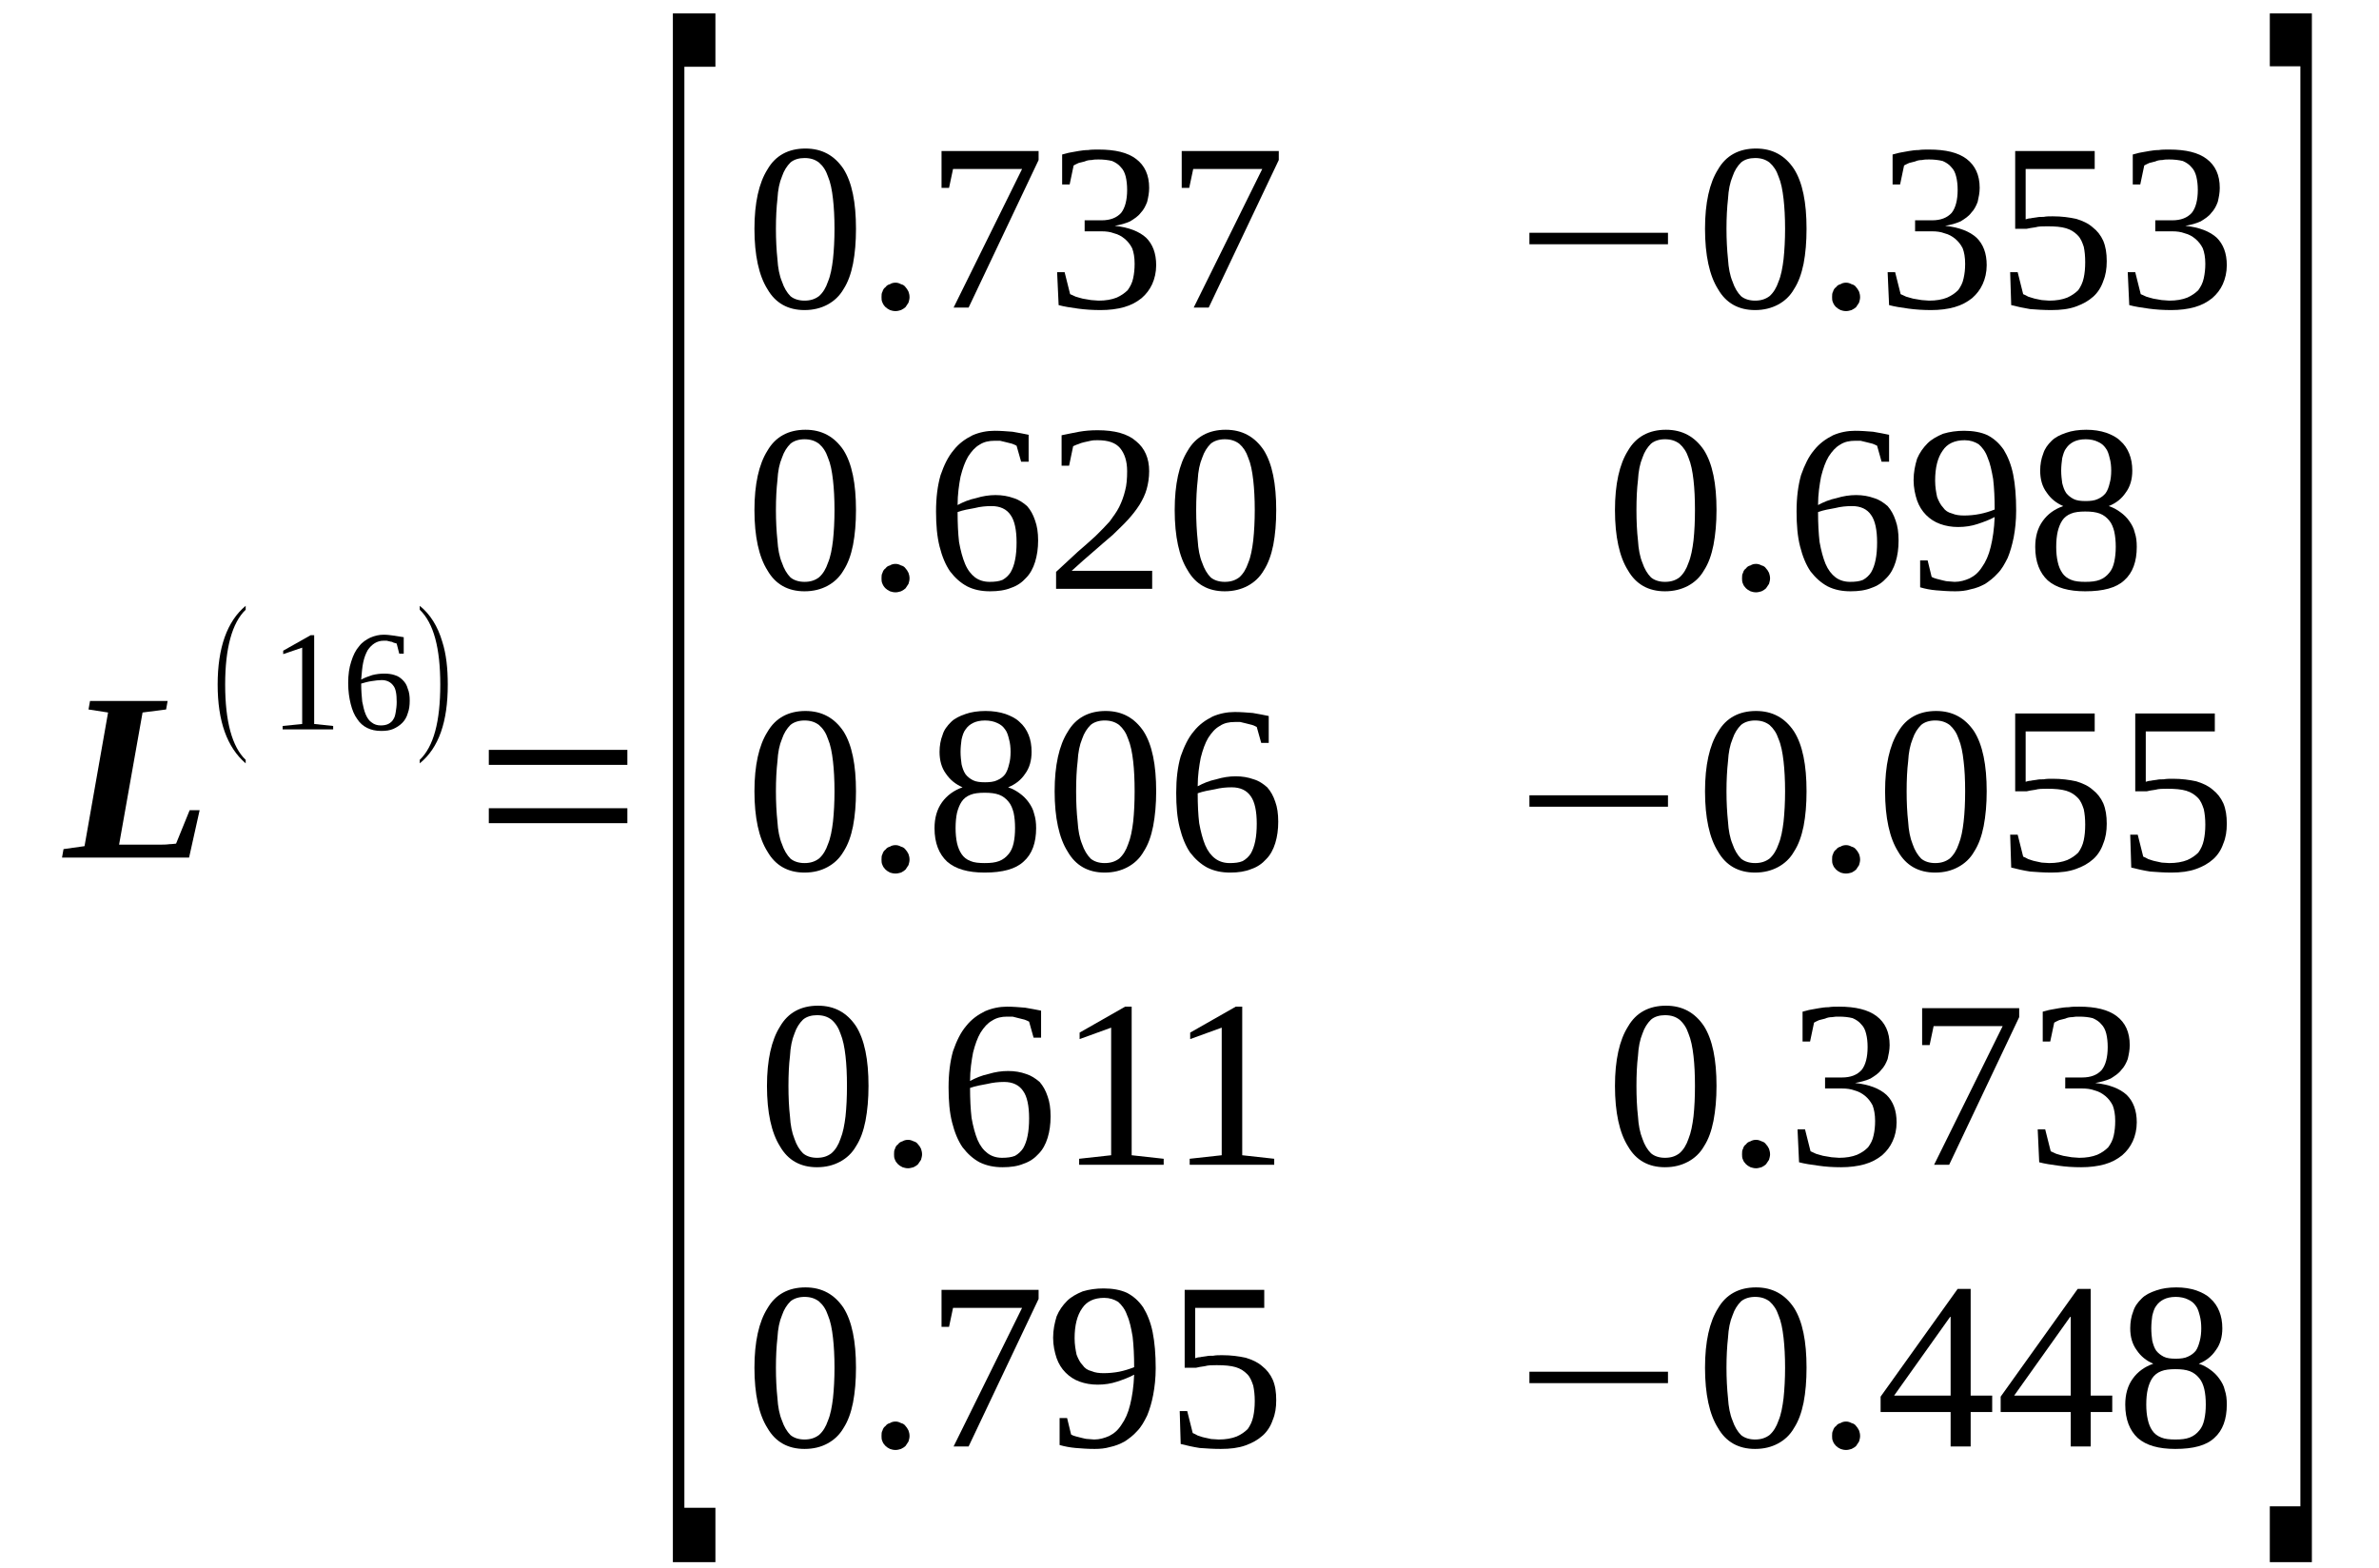 <?xml version='1.0' encoding='UTF-8'?>
<!-- This file was generated by dvisvgm 1.15.1 -->
<svg height='89pt' version='1.1' viewBox='0 -89 135 89' width='135pt' xmlns='http://www.w3.org/2000/svg' xmlns:xlink='http://www.w3.org/1999/xlink'>
<defs>
<clipPath id='clip1'>
<path clip-rule='evenodd' d='M0 -88.977H134.938V-0.027H0V-88.977'/>
</clipPath>
</defs>
<g id='page1'>
<g>
<path clip-path='url(#clip1)' d='M9.426 -48.734L8.09 -48.562L6.758 -41.062H7.496C7.723 -41.062 7.977 -41.062 8.234 -41.062C8.516 -41.062 8.742 -41.062 9 -41.062C9.227 -41.062 9.426 -41.062 9.625 -41.09C9.793 -41.09 9.938 -41.121 9.992 -41.121L10.762 -43.016H11.328L10.73 -40.328H3.52L3.605 -40.809L4.797 -40.977L6.133 -48.562L5.023 -48.734L5.109 -49.215H9.512L9.426 -48.734Z' fill-rule='evenodd'/>
<path clip-path='url(#clip1)' d='M13.941 -45.875V-45.676C12.89 -46.582 12.351 -48.055 12.351 -50.148C12.351 -52.242 12.89 -53.742 13.941 -54.617V-54.395C13.171 -53.656 12.777 -52.215 12.777 -50.148C12.777 -48.055 13.171 -46.609 13.941 -45.875Z' fill-rule='evenodd'/>
<path clip-path='url(#clip1)' d='M17.828 -47.91L18.906 -47.797V-47.602H16.039V-47.797L17.148 -47.91V-52.242L16.07 -51.875V-52.07L17.629 -52.949H17.828V-47.91Z' fill-rule='evenodd'/>
<path clip-path='url(#clip1)' d='M23.25 -49.242C23.25 -48.961 23.222 -48.734 23.136 -48.508C23.082 -48.309 22.968 -48.109 22.824 -47.969C22.683 -47.828 22.511 -47.715 22.316 -47.629C22.117 -47.543 21.89 -47.516 21.633 -47.516C21.32 -47.516 21.066 -47.574 20.84 -47.684C20.609 -47.797 20.414 -47.969 20.269 -48.195C20.101 -48.422 19.988 -48.703 19.902 -49.043S19.758 -49.781 19.758 -50.234C19.758 -50.715 19.816 -51.109 19.929 -51.449C20.043 -51.816 20.183 -52.102 20.383 -52.328C20.554 -52.555 20.781 -52.695 21.008 -52.809C21.265 -52.922 21.519 -52.977 21.773 -52.977C21.972 -52.977 22.172 -52.949 22.371 -52.922C22.57 -52.895 22.769 -52.863 22.91 -52.836V-51.902H22.656L22.511 -52.469C22.484 -52.496 22.429 -52.496 22.343 -52.523C22.285 -52.555 22.23 -52.582 22.172 -52.582C22.086 -52.609 22.031 -52.609 21.945 -52.637C21.89 -52.637 21.832 -52.637 21.773 -52.637C21.578 -52.637 21.406 -52.582 21.265 -52.496C21.121 -52.41 20.98 -52.27 20.867 -52.102C20.754 -51.902 20.668 -51.676 20.609 -51.395C20.554 -51.137 20.527 -50.797 20.496 -50.43C20.695 -50.543 20.894 -50.602 21.121 -50.684C21.347 -50.742 21.578 -50.77 21.804 -50.77C22.031 -50.77 22.23 -50.742 22.398 -50.684C22.597 -50.629 22.742 -50.516 22.855 -50.402C22.996 -50.262 23.082 -50.121 23.136 -49.922C23.222 -49.723 23.25 -49.496 23.25 -49.242ZM21.605 -47.828C21.773 -47.828 21.918 -47.855 22.031 -47.91C22.144 -47.969 22.258 -48.055 22.316 -48.168C22.398 -48.281 22.429 -48.422 22.457 -48.59C22.484 -48.762 22.511 -48.93 22.511 -49.156C22.511 -49.609 22.457 -49.922 22.316 -50.09C22.172 -50.289 21.945 -50.402 21.66 -50.402C21.492 -50.402 21.293 -50.375 21.093 -50.344C20.894 -50.316 20.695 -50.262 20.496 -50.203C20.496 -49.809 20.527 -49.469 20.554 -49.184C20.609 -48.902 20.668 -48.648 20.754 -48.449C20.84 -48.25 20.953 -48.082 21.093 -47.996C21.234 -47.883 21.406 -47.828 21.605 -47.828Z' fill-rule='evenodd'/>
<path clip-path='url(#clip1)' d='M23.82 -45.875C24.613 -46.637 24.984 -48.055 24.984 -50.148C24.984 -52.215 24.613 -53.629 23.82 -54.395V-54.617C24.414 -54.137 24.84 -53.457 25.097 -52.582C25.324 -51.875 25.41 -51.055 25.41 -50.148C25.41 -48.023 24.898 -46.555 23.82 -45.676V-45.875Z' fill-rule='evenodd'/>
<path clip-path='url(#clip1)' d='M27.738 -42.281V-43.129H35.601V-42.281H27.738ZM27.738 -45.59V-46.441H35.601V-45.59H27.738Z' fill-rule='evenodd'/>
<path clip-path='url(#clip1)' d='M38.183 -0.34V-88.238H40.597V-85.211H38.836V-3.426H40.597V-0.34H38.183Z' fill-rule='evenodd'/>
<path clip-path='url(#clip1)' d='M48.574 -76.016C48.574 -75.277 48.519 -74.629 48.406 -74.031C48.293 -73.469 48.121 -72.984 47.867 -72.59C47.636 -72.191 47.324 -71.91 46.957 -71.711C46.59 -71.516 46.164 -71.402 45.652 -71.402C44.715 -71.402 44.004 -71.797 43.55 -72.59C43.066 -73.356 42.812 -74.516 42.812 -76.016C42.812 -77.484 43.066 -78.617 43.55 -79.383C44.004 -80.176 44.742 -80.57 45.707 -80.57C46.644 -80.57 47.355 -80.176 47.867 -79.41C48.347 -78.644 48.574 -77.516 48.574 -76.016ZM47.355 -76.016C47.355 -76.664 47.324 -77.231 47.269 -77.711C47.211 -78.223 47.129 -78.644 46.984 -78.984C46.871 -79.324 46.703 -79.578 46.472 -79.777C46.246 -79.949 45.992 -80.031 45.652 -80.031C45.34 -80.031 45.054 -79.949 44.855 -79.777C44.656 -79.578 44.488 -79.324 44.375 -78.984C44.23 -78.644 44.144 -78.223 44.117 -77.711C44.062 -77.231 44.031 -76.664 44.031 -76.016C44.031 -75.391 44.062 -74.797 44.117 -74.289C44.144 -73.805 44.23 -73.356 44.375 -73.016C44.488 -72.676 44.656 -72.391 44.855 -72.191C45.054 -72.023 45.34 -71.938 45.652 -71.938C45.992 -71.938 46.246 -72.023 46.472 -72.191C46.703 -72.391 46.871 -72.676 46.984 -73.016C47.129 -73.356 47.211 -73.805 47.269 -74.289C47.324 -74.797 47.355 -75.391 47.355 -76.016Z' fill-rule='evenodd'/>
<path clip-path='url(#clip1)' d='M51.613 -72.137C51.613 -72.023 51.586 -71.938 51.554 -71.824C51.5 -71.742 51.441 -71.656 51.386 -71.57C51.328 -71.516 51.242 -71.457 51.129 -71.402C51.015 -71.371 50.933 -71.344 50.816 -71.344C50.703 -71.344 50.59 -71.371 50.504 -71.402C50.39 -71.457 50.308 -71.516 50.25 -71.57C50.164 -71.656 50.109 -71.742 50.078 -71.824C50.023 -71.938 50.023 -72.023 50.023 -72.137S50.023 -72.363 50.078 -72.449C50.109 -72.562 50.164 -72.644 50.25 -72.703C50.308 -72.789 50.39 -72.844 50.504 -72.871C50.59 -72.93 50.703 -72.957 50.816 -72.957C50.933 -72.957 51.015 -72.93 51.129 -72.871C51.242 -72.844 51.328 -72.789 51.386 -72.703C51.441 -72.644 51.5 -72.562 51.554 -72.449C51.586 -72.363 51.613 -72.25 51.613 -72.137Z' fill-rule='evenodd'/>
<path clip-path='url(#clip1)' d='M53.855 -78.336H53.429V-80.43H58.937V-79.918L54.965 -71.543H54.113L58 -79.41H54.082L53.855 -78.336Z' fill-rule='evenodd'/>
<path clip-path='url(#clip1)' d='M65.609 -73.949C65.609 -73.551 65.523 -73.184 65.382 -72.871C65.238 -72.562 65.043 -72.305 64.785 -72.082C64.504 -71.856 64.191 -71.684 63.793 -71.57C63.394 -71.457 62.941 -71.402 62.457 -71.402C62.004 -71.402 61.578 -71.43 61.179 -71.484C60.754 -71.543 60.386 -71.598 60.074 -71.684L59.988 -73.551H60.414L60.726 -72.305C60.812 -72.277 60.898 -72.223 61.039 -72.164C61.152 -72.137 61.293 -72.082 61.437 -72.051C61.605 -72.023 61.75 -71.996 61.918 -71.969C62.058 -71.969 62.203 -71.938 62.343 -71.938C62.742 -71.938 63.082 -71.996 63.367 -72.109C63.621 -72.223 63.82 -72.363 63.992 -72.531C64.132 -72.731 64.246 -72.93 64.304 -73.211C64.359 -73.469 64.386 -73.723 64.386 -74.031C64.386 -74.402 64.332 -74.684 64.246 -74.91C64.132 -75.137 63.992 -75.305 63.82 -75.449C63.648 -75.59 63.453 -75.703 63.222 -75.758C62.996 -75.844 62.769 -75.871 62.515 -75.871H61.55V-76.496H62.515C62.996 -76.496 63.367 -76.637 63.621 -76.918C63.847 -77.203 63.961 -77.656 63.961 -78.223C63.961 -78.504 63.933 -78.758 63.879 -78.984C63.82 -79.211 63.734 -79.383 63.593 -79.523C63.48 -79.664 63.308 -79.777 63.109 -79.863C62.883 -79.918 62.629 -79.949 62.343 -79.949C62.203 -79.949 62.09 -79.949 61.945 -79.918C61.804 -79.918 61.664 -79.891 61.55 -79.836C61.437 -79.805 61.324 -79.777 61.207 -79.75C61.093 -79.691 61.011 -79.664 60.925 -79.609L60.699 -78.531H60.273V-80.231C60.414 -80.258 60.554 -80.316 60.726 -80.344C60.867 -80.371 61.039 -80.398 61.207 -80.43C61.379 -80.457 61.55 -80.484 61.75 -80.484C61.918 -80.512 62.117 -80.512 62.343 -80.512C63.281 -80.512 63.992 -80.344 64.472 -79.977C64.957 -79.609 65.211 -79.07 65.211 -78.336C65.211 -78.051 65.156 -77.797 65.097 -77.543C65.011 -77.316 64.898 -77.09 64.73 -76.918C64.586 -76.723 64.359 -76.578 64.132 -76.438C63.879 -76.324 63.593 -76.238 63.254 -76.184C64.046 -76.098 64.644 -75.871 65.043 -75.504C65.41 -75.137 65.609 -74.629 65.609 -73.949Z' fill-rule='evenodd'/>
<path clip-path='url(#clip1)' d='M67.484 -78.336H67.058V-80.43H72.566V-79.918L68.59 -71.543H67.738L71.629 -79.41H67.711L67.484 -78.336Z' fill-rule='evenodd'/>
<path clip-path='url(#clip1)' d='M86.789 -75.137V-75.789H94.652V-75.137H86.789Z' fill-rule='evenodd'/>
<path clip-path='url(#clip1)' d='M102.515 -76.016C102.515 -75.277 102.461 -74.629 102.347 -74.031C102.23 -73.469 102.062 -72.984 101.804 -72.59C101.578 -72.191 101.265 -71.91 100.898 -71.711C100.527 -71.516 100.101 -71.402 99.593 -71.402C98.656 -71.402 97.945 -71.797 97.492 -72.59C97.007 -73.356 96.754 -74.516 96.754 -76.016C96.754 -77.484 97.007 -78.617 97.492 -79.383C97.945 -80.176 98.683 -80.57 99.648 -80.57C100.586 -80.57 101.297 -80.176 101.804 -79.41C102.289 -78.644 102.515 -77.516 102.515 -76.016ZM101.297 -76.016C101.297 -76.664 101.265 -77.231 101.211 -77.711C101.152 -78.223 101.07 -78.644 100.925 -78.984C100.812 -79.324 100.64 -79.578 100.414 -79.777C100.187 -79.949 99.933 -80.031 99.593 -80.031C99.281 -80.031 98.996 -79.949 98.797 -79.777C98.597 -79.578 98.429 -79.324 98.316 -78.984C98.172 -78.644 98.086 -78.223 98.058 -77.711C98.004 -77.231 97.972 -76.664 97.972 -76.016C97.972 -75.391 98.004 -74.797 98.058 -74.289C98.086 -73.805 98.172 -73.356 98.316 -73.016C98.429 -72.676 98.597 -72.391 98.797 -72.191C98.996 -72.023 99.281 -71.938 99.593 -71.938C99.933 -71.938 100.187 -72.023 100.414 -72.191C100.64 -72.391 100.812 -72.676 100.925 -73.016C101.07 -73.356 101.152 -73.805 101.211 -74.289C101.265 -74.797 101.297 -75.391 101.297 -76.016Z' fill-rule='evenodd'/>
<path clip-path='url(#clip1)' d='M105.554 -72.137C105.554 -72.023 105.527 -71.938 105.496 -71.824C105.441 -71.742 105.382 -71.656 105.328 -71.57C105.269 -71.516 105.183 -71.457 105.07 -71.402C104.957 -71.371 104.871 -71.344 104.757 -71.344C104.644 -71.344 104.531 -71.371 104.445 -71.402C104.332 -71.457 104.25 -71.516 104.191 -71.57C104.105 -71.656 104.05 -71.742 104.019 -71.824C103.965 -71.938 103.965 -72.023 103.965 -72.137S103.965 -72.363 104.019 -72.449C104.05 -72.562 104.105 -72.644 104.191 -72.703C104.25 -72.789 104.332 -72.844 104.445 -72.871C104.531 -72.93 104.644 -72.957 104.757 -72.957C104.871 -72.957 104.957 -72.93 105.07 -72.871C105.183 -72.844 105.269 -72.789 105.328 -72.703C105.382 -72.644 105.441 -72.562 105.496 -72.449C105.527 -72.363 105.554 -72.25 105.554 -72.137Z' fill-rule='evenodd'/>
<path clip-path='url(#clip1)' d='M112.738 -73.949C112.738 -73.551 112.652 -73.184 112.508 -72.871C112.367 -72.562 112.168 -72.305 111.914 -72.082C111.629 -71.856 111.316 -71.684 110.918 -71.57C110.523 -71.457 110.066 -71.402 109.586 -71.402C109.133 -71.402 108.707 -71.43 108.308 -71.484C107.882 -71.543 107.511 -71.598 107.199 -71.684L107.117 -73.551H107.543L107.855 -72.305C107.937 -72.277 108.023 -72.223 108.164 -72.164C108.281 -72.137 108.422 -72.082 108.562 -72.051C108.734 -72.023 108.875 -71.996 109.047 -71.969C109.187 -71.969 109.328 -71.938 109.472 -71.938C109.871 -71.938 110.211 -71.996 110.492 -72.109C110.75 -72.223 110.949 -72.363 111.117 -72.531C111.261 -72.731 111.375 -72.93 111.429 -73.211C111.488 -73.469 111.515 -73.723 111.515 -74.031C111.515 -74.402 111.461 -74.684 111.375 -74.91C111.261 -75.137 111.117 -75.305 110.949 -75.449C110.777 -75.59 110.578 -75.703 110.351 -75.758C110.125 -75.844 109.898 -75.871 109.64 -75.871H108.675V-76.496H109.64C110.125 -76.496 110.492 -76.637 110.75 -76.918C110.976 -77.203 111.09 -77.656 111.09 -78.223C111.09 -78.504 111.062 -78.758 111.004 -78.984C110.949 -79.211 110.863 -79.383 110.722 -79.523C110.609 -79.664 110.437 -79.777 110.238 -79.863C110.011 -79.918 109.754 -79.949 109.472 -79.949C109.328 -79.949 109.215 -79.949 109.074 -79.918C108.933 -79.918 108.789 -79.891 108.675 -79.836C108.562 -79.805 108.449 -79.777 108.336 -79.75C108.222 -79.691 108.136 -79.664 108.05 -79.609L107.824 -78.531H107.398V-80.231C107.543 -80.258 107.683 -80.316 107.855 -80.344C107.996 -80.371 108.164 -80.398 108.336 -80.43C108.507 -80.457 108.675 -80.484 108.875 -80.484C109.047 -80.512 109.246 -80.512 109.472 -80.512C110.41 -80.512 111.117 -80.344 111.601 -79.977C112.082 -79.609 112.34 -79.07 112.34 -78.336C112.34 -78.051 112.281 -77.797 112.226 -77.543C112.14 -77.316 112.027 -77.09 111.855 -76.918C111.715 -76.723 111.488 -76.578 111.261 -76.438C111.004 -76.324 110.722 -76.238 110.379 -76.184C111.175 -76.098 111.769 -75.871 112.168 -75.504C112.539 -75.137 112.738 -74.629 112.738 -73.949Z' fill-rule='evenodd'/>
<path clip-path='url(#clip1)' d='M116.484 -76.723C116.996 -76.723 117.422 -76.664 117.82 -76.578C118.187 -76.465 118.5 -76.324 118.754 -76.098C119.011 -75.902 119.211 -75.644 119.351 -75.336C119.492 -74.996 119.55 -74.629 119.55 -74.176C119.55 -73.75 119.492 -73.383 119.351 -73.043C119.238 -72.703 119.039 -72.391 118.785 -72.164C118.5 -71.91 118.187 -71.742 117.789 -71.598C117.394 -71.457 116.937 -71.402 116.398 -71.402C115.972 -71.402 115.574 -71.43 115.207 -71.457C114.836 -71.516 114.468 -71.598 114.129 -71.684L114.07 -73.551H114.496L114.808 -72.305C114.894 -72.277 114.98 -72.223 115.093 -72.164C115.207 -72.137 115.32 -72.082 115.461 -72.051C115.605 -72.023 115.718 -71.996 115.859 -71.969C116 -71.969 116.144 -71.938 116.285 -71.938C116.683 -71.938 117.023 -71.996 117.308 -72.109C117.562 -72.223 117.761 -72.363 117.933 -72.531C118.074 -72.731 118.187 -72.957 118.246 -73.242C118.3 -73.496 118.328 -73.777 118.328 -74.117C118.328 -74.457 118.3 -74.742 118.246 -74.996C118.16 -75.25 118.074 -75.477 117.902 -75.644C117.734 -75.816 117.535 -75.957 117.25 -76.043C116.965 -76.129 116.625 -76.156 116.172 -76.156C115.918 -76.156 115.687 -76.156 115.492 -76.098C115.293 -76.07 115.121 -76.043 115.008 -76.016H114.355V-80.43H118.867V-79.41H114.949V-76.551C115.035 -76.578 115.121 -76.609 115.234 -76.609C115.32 -76.637 115.433 -76.637 115.574 -76.664C115.687 -76.691 115.832 -76.691 115.972 -76.691C116.113 -76.723 116.312 -76.723 116.484 -76.723Z' fill-rule='evenodd'/>
<path clip-path='url(#clip1)' d='M126.363 -73.949C126.363 -73.551 126.277 -73.184 126.136 -72.871C125.996 -72.562 125.797 -72.305 125.539 -72.082C125.257 -71.856 124.945 -71.684 124.547 -71.57C124.148 -71.457 123.695 -71.402 123.211 -71.402C122.757 -71.402 122.332 -71.43 121.933 -71.484C121.508 -71.543 121.14 -71.598 120.828 -71.684L120.742 -73.551H121.168L121.48 -72.305C121.566 -72.277 121.652 -72.223 121.793 -72.164C121.906 -72.137 122.047 -72.082 122.191 -72.051C122.359 -72.023 122.504 -71.996 122.672 -71.969C122.816 -71.969 122.957 -71.938 123.097 -71.938C123.496 -71.938 123.836 -71.996 124.121 -72.109C124.375 -72.223 124.574 -72.363 124.746 -72.531C124.886 -72.731 125 -72.93 125.058 -73.211C125.113 -73.469 125.144 -73.723 125.144 -74.031C125.144 -74.402 125.086 -74.684 125 -74.91C124.886 -75.137 124.746 -75.305 124.574 -75.449C124.406 -75.59 124.207 -75.703 123.98 -75.758C123.754 -75.844 123.523 -75.871 123.269 -75.871H122.304V-76.496H123.269C123.754 -76.496 124.121 -76.637 124.375 -76.918C124.605 -77.203 124.718 -77.656 124.718 -78.223C124.718 -78.504 124.687 -78.758 124.633 -78.984C124.574 -79.211 124.488 -79.383 124.347 -79.523C124.234 -79.664 124.062 -79.777 123.867 -79.863C123.636 -79.918 123.382 -79.949 123.097 -79.949C122.957 -79.949 122.843 -79.949 122.703 -79.918C122.558 -79.918 122.418 -79.891 122.304 -79.836C122.191 -79.805 122.078 -79.777 121.965 -79.75C121.851 -79.691 121.765 -79.664 121.679 -79.609L121.453 -78.531H121.027V-80.231C121.168 -80.258 121.308 -80.316 121.48 -80.344C121.621 -80.371 121.793 -80.398 121.965 -80.43C122.133 -80.457 122.304 -80.484 122.504 -80.484C122.672 -80.512 122.871 -80.512 123.097 -80.512C124.035 -80.512 124.746 -80.344 125.226 -79.977C125.711 -79.609 125.964 -79.07 125.964 -78.336C125.964 -78.051 125.91 -77.797 125.851 -77.543C125.769 -77.316 125.652 -77.09 125.484 -76.918C125.344 -76.723 125.113 -76.578 124.886 -76.438C124.633 -76.324 124.347 -76.238 124.008 -76.184C124.8 -76.098 125.398 -75.871 125.797 -75.504C126.164 -75.137 126.363 -74.629 126.363 -73.949Z' fill-rule='evenodd'/>
<path clip-path='url(#clip1)' d='M48.574 -60.051C48.574 -59.316 48.519 -58.664 48.406 -58.07C48.293 -57.504 48.121 -57.023 47.867 -56.629C47.636 -56.23 47.324 -55.949 46.957 -55.75C46.59 -55.555 46.164 -55.441 45.652 -55.441C44.715 -55.441 44.004 -55.836 43.55 -56.629C43.066 -57.391 42.812 -58.551 42.812 -60.051C42.812 -61.523 43.066 -62.656 43.55 -63.422C44.004 -64.211 44.742 -64.609 45.707 -64.609C46.644 -64.609 47.355 -64.211 47.867 -63.449C48.347 -62.684 48.574 -61.551 48.574 -60.051ZM47.355 -60.051C47.355 -60.703 47.324 -61.27 47.269 -61.75C47.211 -62.262 47.129 -62.684 46.984 -63.023C46.871 -63.363 46.703 -63.617 46.472 -63.816C46.246 -63.984 45.992 -64.07 45.652 -64.07C45.34 -64.07 45.054 -63.984 44.855 -63.816C44.656 -63.617 44.488 -63.363 44.375 -63.023C44.23 -62.684 44.144 -62.262 44.117 -61.75C44.062 -61.27 44.031 -60.703 44.031 -60.051C44.031 -59.43 44.062 -58.836 44.117 -58.328C44.144 -57.844 44.23 -57.391 44.375 -57.055C44.488 -56.715 44.656 -56.43 44.855 -56.23C45.054 -56.062 45.34 -55.977 45.652 -55.977C45.992 -55.977 46.246 -56.062 46.472 -56.23C46.703 -56.43 46.871 -56.715 46.984 -57.055C47.129 -57.391 47.211 -57.844 47.269 -58.328C47.324 -58.836 47.355 -59.43 47.355 -60.051Z' fill-rule='evenodd'/>
<path clip-path='url(#clip1)' d='M51.613 -56.176C51.613 -56.062 51.586 -55.977 51.554 -55.863C51.5 -55.781 51.441 -55.695 51.386 -55.609C51.328 -55.555 51.242 -55.496 51.129 -55.441C51.015 -55.41 50.933 -55.383 50.816 -55.383C50.703 -55.383 50.59 -55.41 50.504 -55.441C50.39 -55.496 50.308 -55.555 50.25 -55.609C50.164 -55.695 50.109 -55.781 50.078 -55.863C50.023 -55.977 50.023 -56.062 50.023 -56.176C50.023 -56.289 50.023 -56.402 50.078 -56.488C50.109 -56.602 50.164 -56.684 50.25 -56.742C50.308 -56.828 50.39 -56.883 50.504 -56.91C50.59 -56.969 50.703 -56.996 50.816 -56.996C50.933 -56.996 51.015 -56.969 51.129 -56.91C51.242 -56.883 51.328 -56.828 51.386 -56.742C51.441 -56.684 51.5 -56.602 51.554 -56.488C51.586 -56.402 51.613 -56.289 51.613 -56.176Z' fill-rule='evenodd'/>
<path clip-path='url(#clip1)' d='M58.91 -58.328C58.91 -57.875 58.851 -57.477 58.738 -57.109C58.625 -56.742 58.453 -56.43 58.226 -56.203C58 -55.949 57.718 -55.75 57.375 -55.637C57.035 -55.496 56.636 -55.441 56.183 -55.441C55.703 -55.441 55.273 -55.523 54.879 -55.723C54.508 -55.922 54.195 -56.203 53.914 -56.57C53.656 -56.941 53.457 -57.422 53.316 -57.988C53.175 -58.551 53.117 -59.203 53.117 -59.969C53.117 -60.762 53.203 -61.438 53.375 -62.035C53.57 -62.598 53.8 -63.082 54.113 -63.449C54.422 -63.844 54.793 -64.098 55.191 -64.297C55.586 -64.469 56.011 -64.551 56.437 -64.551C56.781 -64.551 57.121 -64.523 57.461 -64.496C57.8 -64.438 58.086 -64.383 58.371 -64.324V-62.797H57.945L57.687 -63.703C57.633 -63.73 57.519 -63.789 57.433 -63.816C57.32 -63.844 57.207 -63.875 57.093 -63.902C56.98 -63.93 56.863 -63.957 56.75 -63.984C56.636 -63.984 56.554 -63.984 56.437 -63.984C56.129 -63.984 55.843 -63.93 55.586 -63.762C55.332 -63.617 55.133 -63.391 54.933 -63.082C54.765 -62.797 54.621 -62.402 54.508 -61.949C54.422 -61.496 54.34 -60.957 54.34 -60.336C54.652 -60.504 54.992 -60.648 55.39 -60.73C55.758 -60.844 56.129 -60.902 56.496 -60.902C56.863 -60.902 57.207 -60.844 57.519 -60.73C57.8 -60.648 58.058 -60.477 58.285 -60.277C58.484 -60.051 58.625 -59.797 58.738 -59.457C58.851 -59.148 58.91 -58.777 58.91 -58.328ZM56.156 -55.977C56.437 -55.977 56.695 -56.004 56.894 -56.09C57.093 -56.203 57.234 -56.344 57.347 -56.516C57.461 -56.715 57.547 -56.941 57.601 -57.223C57.66 -57.504 57.687 -57.844 57.687 -58.215C57.687 -58.922 57.574 -59.457 57.347 -59.77C57.121 -60.109 56.75 -60.277 56.269 -60.277C55.957 -60.277 55.644 -60.25 55.304 -60.164C54.992 -60.109 54.652 -60.051 54.34 -59.938C54.34 -59.289 54.367 -58.723 54.422 -58.242C54.508 -57.762 54.621 -57.336 54.765 -56.996C54.906 -56.656 55.105 -56.402 55.332 -56.23C55.558 -56.062 55.843 -55.977 56.156 -55.977Z' fill-rule='evenodd'/>
<path clip-path='url(#clip1)' d='M65.382 -55.582H59.929V-56.543C60.386 -56.969 60.781 -57.336 61.152 -57.676C61.55 -58.016 61.863 -58.297 62.175 -58.582C62.488 -58.891 62.742 -59.148 62.968 -59.402C63.168 -59.684 63.367 -59.938 63.508 -60.223C63.648 -60.504 63.765 -60.816 63.847 -61.156C63.933 -61.469 63.961 -61.836 63.961 -62.262C63.961 -62.824 63.82 -63.25 63.566 -63.562C63.308 -63.875 62.883 -64.016 62.289 -64.016C62.144 -64.016 62.031 -64.016 61.89 -63.984C61.75 -63.957 61.633 -63.93 61.519 -63.902C61.406 -63.875 61.293 -63.844 61.179 -63.789C61.066 -63.762 60.98 -63.703 60.898 -63.676L60.668 -62.57H60.242V-64.297C60.554 -64.356 60.898 -64.438 61.238 -64.496C61.55 -64.551 61.89 -64.582 62.289 -64.582C63.254 -64.582 63.992 -64.383 64.472 -63.957C64.957 -63.562 65.211 -62.996 65.211 -62.262C65.211 -61.891 65.156 -61.551 65.07 -61.242C64.984 -60.93 64.843 -60.648 64.672 -60.363C64.472 -60.051 64.273 -59.797 64.019 -59.516C63.765 -59.23 63.453 -58.949 63.14 -58.637C62.797 -58.355 62.457 -58.043 62.058 -57.703C61.664 -57.363 61.238 -56.996 60.812 -56.602H65.382V-55.582Z' fill-rule='evenodd'/>
<path clip-path='url(#clip1)' d='M72.421 -60.051C72.421 -59.316 72.367 -58.664 72.254 -58.07C72.14 -57.504 71.968 -57.023 71.715 -56.629C71.484 -56.23 71.171 -55.949 70.804 -55.75C70.437 -55.555 70.007 -55.441 69.5 -55.441C68.562 -55.441 67.851 -55.836 67.398 -56.629C66.914 -57.391 66.66 -58.551 66.66 -60.051C66.66 -61.523 66.914 -62.656 67.398 -63.422C67.851 -64.211 68.59 -64.609 69.554 -64.609C70.492 -64.609 71.203 -64.211 71.715 -63.449C72.195 -62.684 72.421 -61.551 72.421 -60.051ZM71.203 -60.051C71.203 -60.703 71.171 -61.27 71.117 -61.75C71.058 -62.262 70.976 -62.684 70.832 -63.023C70.718 -63.363 70.55 -63.617 70.32 -63.816C70.093 -63.984 69.84 -64.07 69.5 -64.07C69.187 -64.07 68.902 -63.984 68.703 -63.816C68.504 -63.617 68.336 -63.363 68.222 -63.023C68.078 -62.684 67.992 -62.262 67.965 -61.75C67.91 -61.27 67.879 -60.703 67.879 -60.051C67.879 -59.43 67.91 -58.836 67.965 -58.328C67.992 -57.844 68.078 -57.391 68.222 -57.055C68.336 -56.715 68.504 -56.43 68.703 -56.23C68.902 -56.062 69.187 -55.977 69.5 -55.977C69.84 -55.977 70.093 -56.062 70.32 -56.23C70.55 -56.43 70.718 -56.715 70.832 -57.055C70.976 -57.391 71.058 -57.844 71.117 -58.328C71.171 -58.836 71.203 -59.43 71.203 -60.051Z' fill-rule='evenodd'/>
<path clip-path='url(#clip1)' d='M97.406 -60.051C97.406 -59.316 97.347 -58.664 97.234 -58.07C97.121 -57.504 96.953 -57.023 96.695 -56.629C96.468 -56.23 96.156 -55.949 95.789 -55.75C95.418 -55.555 94.992 -55.441 94.48 -55.441C93.547 -55.441 92.836 -55.836 92.382 -56.629C91.898 -57.391 91.644 -58.551 91.644 -60.051C91.644 -61.523 91.898 -62.656 92.382 -63.422C92.836 -64.211 93.574 -64.609 94.539 -64.609C95.476 -64.609 96.183 -64.211 96.695 -63.449C97.179 -62.684 97.406 -61.551 97.406 -60.051ZM96.183 -60.051C96.183 -60.703 96.156 -61.27 96.101 -61.75C96.043 -62.262 95.957 -62.684 95.816 -63.023C95.703 -63.363 95.531 -63.617 95.304 -63.816C95.078 -63.984 94.824 -64.07 94.48 -64.07C94.168 -64.07 93.886 -63.984 93.687 -63.816C93.488 -63.617 93.316 -63.363 93.203 -63.023C93.062 -62.684 92.976 -62.262 92.949 -61.75C92.89 -61.27 92.863 -60.703 92.863 -60.051C92.863 -59.43 92.89 -58.836 92.949 -58.328C92.976 -57.844 93.062 -57.391 93.203 -57.055C93.316 -56.715 93.488 -56.43 93.687 -56.23C93.886 -56.062 94.168 -55.977 94.48 -55.977C94.824 -55.977 95.078 -56.062 95.304 -56.23C95.531 -56.43 95.703 -56.715 95.816 -57.055C95.957 -57.391 96.043 -57.844 96.101 -58.328C96.156 -58.836 96.183 -59.43 96.183 -60.051Z' fill-rule='evenodd'/>
<path clip-path='url(#clip1)' d='M100.445 -56.176C100.445 -56.062 100.414 -55.977 100.386 -55.863C100.332 -55.781 100.273 -55.695 100.215 -55.609C100.16 -55.555 100.074 -55.496 99.961 -55.441C99.847 -55.41 99.761 -55.383 99.648 -55.383C99.535 -55.383 99.422 -55.41 99.336 -55.441C99.222 -55.496 99.136 -55.555 99.082 -55.609C98.996 -55.695 98.937 -55.781 98.91 -55.863C98.855 -55.977 98.855 -56.062 98.855 -56.176C98.855 -56.289 98.855 -56.402 98.91 -56.488C98.937 -56.602 98.996 -56.684 99.082 -56.742C99.136 -56.828 99.222 -56.883 99.336 -56.91C99.422 -56.969 99.535 -56.996 99.648 -56.996C99.761 -56.996 99.847 -56.969 99.961 -56.91C100.074 -56.883 100.16 -56.828 100.215 -56.742C100.273 -56.684 100.332 -56.602 100.386 -56.488C100.414 -56.402 100.445 -56.289 100.445 -56.176Z' fill-rule='evenodd'/>
<path clip-path='url(#clip1)' d='M107.738 -58.328C107.738 -57.875 107.683 -57.477 107.57 -57.109C107.457 -56.742 107.285 -56.43 107.058 -56.203C106.832 -55.949 106.547 -55.75 106.207 -55.637C105.867 -55.496 105.468 -55.441 105.015 -55.441C104.531 -55.441 104.105 -55.523 103.707 -55.723C103.34 -55.922 103.027 -56.203 102.742 -56.57C102.488 -56.941 102.289 -57.422 102.148 -57.988C102.004 -58.551 101.949 -59.203 101.949 -59.969C101.949 -60.762 102.035 -61.438 102.203 -62.035C102.402 -62.598 102.629 -63.082 102.941 -63.449C103.254 -63.844 103.625 -64.098 104.019 -64.297C104.418 -64.469 104.843 -64.551 105.269 -64.551C105.609 -64.551 105.953 -64.523 106.293 -64.496C106.633 -64.438 106.918 -64.383 107.199 -64.324V-62.797H106.773L106.519 -63.703C106.461 -63.73 106.347 -63.789 106.265 -63.816C106.148 -63.844 106.035 -63.875 105.922 -63.902C105.808 -63.93 105.695 -63.957 105.582 -63.984C105.468 -63.984 105.382 -63.984 105.269 -63.984C104.957 -63.984 104.675 -63.93 104.418 -63.762C104.164 -63.617 103.965 -63.391 103.765 -63.082C103.593 -62.797 103.453 -62.402 103.34 -61.949C103.254 -61.496 103.168 -60.957 103.168 -60.336C103.48 -60.504 103.82 -60.648 104.218 -60.73C104.59 -60.844 104.957 -60.902 105.328 -60.902C105.695 -60.902 106.035 -60.844 106.347 -60.73C106.633 -60.648 106.886 -60.477 107.117 -60.277C107.312 -60.051 107.457 -59.797 107.57 -59.457C107.683 -59.148 107.738 -58.777 107.738 -58.328ZM104.984 -55.977C105.269 -55.977 105.527 -56.004 105.722 -56.09C105.922 -56.203 106.066 -56.344 106.179 -56.516C106.293 -56.715 106.379 -56.941 106.433 -57.223C106.492 -57.504 106.519 -57.844 106.519 -58.215C106.519 -58.922 106.406 -59.457 106.179 -59.77C105.953 -60.109 105.582 -60.277 105.101 -60.277C104.789 -60.277 104.476 -60.25 104.132 -60.164C103.82 -60.109 103.48 -60.051 103.168 -59.938C103.168 -59.289 103.199 -58.723 103.254 -58.242C103.34 -57.762 103.453 -57.336 103.593 -56.996C103.738 -56.656 103.937 -56.402 104.164 -56.23C104.39 -56.062 104.675 -55.977 104.984 -55.977Z' fill-rule='evenodd'/>
<path clip-path='url(#clip1)' d='M108.59 -61.75C108.59 -62.203 108.675 -62.598 108.789 -62.969C108.933 -63.309 109.133 -63.59 109.386 -63.844C109.613 -64.07 109.925 -64.242 110.265 -64.383C110.636 -64.496 111.035 -64.551 111.461 -64.551C111.968 -64.551 112.425 -64.469 112.793 -64.297C113.164 -64.098 113.445 -63.844 113.703 -63.477C113.929 -63.109 114.129 -62.629 114.242 -62.062S114.41 -60.816 114.41 -60.023C114.41 -59.457 114.355 -58.949 114.269 -58.496C114.183 -58.07 114.07 -57.676 113.929 -57.336C113.757 -56.996 113.59 -56.684 113.359 -56.457C113.133 -56.203 112.906 -56.035 112.652 -55.863C112.394 -55.723 112.113 -55.609 111.828 -55.555C111.543 -55.469 111.261 -55.441 110.949 -55.441C110.55 -55.441 110.211 -55.469 109.871 -55.496C109.558 -55.523 109.246 -55.582 108.961 -55.668V-57.195H109.386L109.613 -56.262C109.699 -56.203 109.812 -56.176 109.898 -56.148C110.011 -56.117 110.125 -56.09 110.238 -56.062C110.351 -56.035 110.465 -56.004 110.578 -56.004C110.691 -56.004 110.804 -55.977 110.918 -55.977C111.23 -55.977 111.515 -56.062 111.769 -56.176C112.054 -56.316 112.281 -56.516 112.48 -56.828C112.679 -57.109 112.851 -57.477 112.965 -57.957C113.078 -58.41 113.164 -58.977 113.191 -59.656C112.879 -59.488 112.566 -59.375 112.226 -59.262C111.886 -59.148 111.515 -59.09 111.117 -59.09C110.75 -59.09 110.41 -59.148 110.097 -59.262C109.785 -59.375 109.527 -59.543 109.3 -59.77C109.074 -59.996 108.902 -60.277 108.789 -60.59C108.675 -60.93 108.59 -61.324 108.59 -61.75ZM111.488 -64.016C110.918 -64.016 110.492 -63.816 110.238 -63.422C109.953 -63.023 109.812 -62.457 109.812 -61.723C109.812 -61.355 109.871 -61.043 109.925 -60.789C110.011 -60.562 110.125 -60.336 110.265 -60.195C110.379 -60.023 110.55 -59.91 110.777 -59.855C110.976 -59.77 111.203 -59.742 111.461 -59.742C111.742 -59.742 112.054 -59.77 112.34 -59.828C112.625 -59.883 112.906 -59.969 113.191 -60.082C113.191 -60.73 113.164 -61.297 113.105 -61.809C113.019 -62.289 112.933 -62.711 112.793 -63.023C112.679 -63.363 112.48 -63.617 112.281 -63.789C112.054 -63.93 111.8 -64.016 111.488 -64.016Z' fill-rule='evenodd'/>
<path clip-path='url(#clip1)' d='M121 -62.289C121 -61.809 120.883 -61.383 120.628 -61.043C120.402 -60.703 120.09 -60.449 119.664 -60.277C119.918 -60.195 120.117 -60.082 120.316 -59.938C120.515 -59.797 120.687 -59.629 120.828 -59.43C120.968 -59.23 121.082 -59.035 121.14 -58.777C121.226 -58.523 121.254 -58.27 121.254 -57.957C121.254 -57.137 121.027 -56.488 120.543 -56.062C120.09 -55.637 119.351 -55.441 118.328 -55.441C117.394 -55.441 116.683 -55.637 116.199 -56.062C115.746 -56.488 115.492 -57.109 115.492 -57.957C115.492 -58.551 115.633 -59.035 115.918 -59.43C116.199 -59.828 116.597 -60.109 117.082 -60.277C116.683 -60.449 116.371 -60.703 116.144 -61.043C115.886 -61.383 115.773 -61.809 115.773 -62.289C115.773 -62.629 115.832 -62.969 115.945 -63.25C116.031 -63.535 116.199 -63.762 116.425 -63.984C116.625 -64.184 116.91 -64.324 117.25 -64.438C117.562 -64.551 117.961 -64.609 118.386 -64.609C118.812 -64.609 119.179 -64.551 119.523 -64.438C119.836 -64.324 120.117 -64.184 120.316 -63.984C120.543 -63.789 120.715 -63.535 120.828 -63.25C120.941 -62.969 121 -62.656 121 -62.289ZM120.062 -57.957C120.062 -58.297 120.031 -58.582 119.976 -58.836C119.918 -59.062 119.836 -59.289 119.691 -59.457C119.551 -59.629 119.379 -59.77 119.152 -59.855C118.925 -59.938 118.672 -59.969 118.328 -59.969C118.015 -59.969 117.734 -59.938 117.535 -59.855C117.308 -59.77 117.136 -59.629 117.023 -59.457C116.91 -59.289 116.824 -59.062 116.769 -58.836C116.711 -58.582 116.683 -58.297 116.683 -57.957C116.683 -57.648 116.711 -57.363 116.769 -57.109C116.824 -56.855 116.91 -56.656 117.023 -56.488C117.136 -56.316 117.308 -56.176 117.535 -56.09C117.734 -56.004 118.015 -55.977 118.328 -55.977C118.672 -55.977 118.925 -56.004 119.152 -56.09C119.379 -56.176 119.551 -56.316 119.691 -56.488C119.836 -56.656 119.918 -56.855 119.976 -57.109C120.031 -57.363 120.062 -57.648 120.062 -57.957ZM119.804 -62.289C119.804 -62.543 119.777 -62.797 119.718 -62.996C119.664 -63.223 119.605 -63.422 119.492 -63.562C119.379 -63.73 119.238 -63.844 119.039 -63.93C118.867 -64.016 118.613 -64.07 118.359 -64.07C118.074 -64.07 117.847 -64.016 117.675 -63.93C117.507 -63.844 117.363 -63.73 117.25 -63.562C117.136 -63.422 117.082 -63.223 117.023 -62.996C116.996 -62.797 116.965 -62.543 116.965 -62.289C116.965 -62.035 116.996 -61.777 117.023 -61.582C117.082 -61.355 117.136 -61.184 117.25 -61.016C117.363 -60.875 117.507 -60.762 117.675 -60.676C117.847 -60.59 118.074 -60.562 118.359 -60.562C118.613 -60.562 118.867 -60.59 119.039 -60.676C119.238 -60.762 119.379 -60.875 119.492 -61.016C119.605 -61.184 119.664 -61.355 119.718 -61.582C119.777 -61.777 119.804 -62.035 119.804 -62.289Z' fill-rule='evenodd'/>
<path clip-path='url(#clip1)' d='M48.574 -44.09C48.574 -43.355 48.519 -42.703 48.406 -42.109C48.293 -41.543 48.121 -41.062 47.867 -40.668C47.636 -40.27 47.324 -39.988 46.957 -39.789C46.59 -39.59 46.164 -39.477 45.652 -39.477C44.715 -39.477 44.004 -39.875 43.55 -40.668C43.066 -41.43 42.812 -42.59 42.812 -44.09C42.812 -45.562 43.066 -46.695 43.55 -47.461C44.004 -48.25 44.742 -48.648 45.707 -48.648C46.644 -48.648 47.355 -48.25 47.867 -47.488C48.347 -46.723 48.574 -45.59 48.574 -44.09ZM47.355 -44.09C47.355 -44.742 47.324 -45.309 47.269 -45.789C47.211 -46.297 47.129 -46.723 46.984 -47.062C46.871 -47.402 46.703 -47.656 46.472 -47.855C46.246 -48.023 45.992 -48.109 45.652 -48.109C45.34 -48.109 45.054 -48.023 44.855 -47.855C44.656 -47.656 44.488 -47.402 44.375 -47.062C44.23 -46.723 44.144 -46.297 44.117 -45.789C44.062 -45.309 44.031 -44.742 44.031 -44.09C44.031 -43.469 44.062 -42.875 44.117 -42.363C44.144 -41.883 44.23 -41.43 44.375 -41.09C44.488 -40.754 44.656 -40.469 44.855 -40.27C45.054 -40.102 45.34 -40.016 45.652 -40.016C45.992 -40.016 46.246 -40.102 46.472 -40.27C46.703 -40.469 46.871 -40.754 46.984 -41.09C47.129 -41.43 47.211 -41.883 47.269 -42.363C47.324 -42.875 47.355 -43.469 47.355 -44.09Z' fill-rule='evenodd'/>
<path clip-path='url(#clip1)' d='M51.613 -40.215C51.613 -40.102 51.586 -40.016 51.554 -39.902C51.5 -39.816 51.441 -39.734 51.386 -39.648C51.328 -39.59 51.242 -39.535 51.129 -39.477C51.015 -39.449 50.933 -39.422 50.816 -39.422C50.703 -39.422 50.59 -39.449 50.504 -39.477C50.39 -39.535 50.308 -39.59 50.25 -39.648C50.164 -39.734 50.109 -39.816 50.078 -39.902C50.023 -40.016 50.023 -40.102 50.023 -40.215C50.023 -40.328 50.023 -40.441 50.078 -40.527C50.109 -40.641 50.164 -40.723 50.25 -40.781C50.308 -40.863 50.39 -40.922 50.504 -40.949C50.59 -41.008 50.703 -41.035 50.816 -41.035C50.933 -41.035 51.015 -41.008 51.129 -40.949C51.242 -40.922 51.328 -40.863 51.386 -40.781C51.441 -40.723 51.5 -40.641 51.554 -40.527C51.586 -40.441 51.613 -40.328 51.613 -40.215Z' fill-rule='evenodd'/>
<path clip-path='url(#clip1)' d='M58.539 -46.328C58.539 -45.848 58.425 -45.422 58.172 -45.082C57.945 -44.742 57.633 -44.488 57.207 -44.316C57.461 -44.234 57.66 -44.121 57.859 -43.977C58.058 -43.836 58.226 -43.668 58.371 -43.469C58.511 -43.27 58.625 -43.074 58.683 -42.816C58.765 -42.562 58.797 -42.309 58.797 -41.996C58.797 -41.176 58.57 -40.527 58.086 -40.102C57.633 -39.676 56.894 -39.477 55.871 -39.477C54.933 -39.477 54.226 -39.676 53.742 -40.102C53.289 -40.527 53.031 -41.148 53.031 -41.996C53.031 -42.59 53.175 -43.074 53.457 -43.469C53.742 -43.863 54.14 -44.148 54.621 -44.316C54.226 -44.488 53.914 -44.742 53.683 -45.082C53.429 -45.422 53.316 -45.848 53.316 -46.328C53.316 -46.668 53.375 -47.008 53.488 -47.289C53.57 -47.574 53.742 -47.797 53.968 -48.023C54.168 -48.223 54.453 -48.363 54.793 -48.477C55.105 -48.59 55.504 -48.648 55.929 -48.648C56.355 -48.648 56.722 -48.59 57.062 -48.477C57.375 -48.363 57.66 -48.223 57.859 -48.023C58.086 -47.828 58.258 -47.574 58.371 -47.289C58.484 -47.008 58.539 -46.695 58.539 -46.328ZM57.601 -41.996C57.601 -42.336 57.574 -42.621 57.519 -42.875C57.461 -43.102 57.375 -43.328 57.234 -43.496C57.093 -43.668 56.922 -43.809 56.695 -43.895C56.468 -43.977 56.211 -44.008 55.871 -44.008C55.558 -44.008 55.273 -43.977 55.078 -43.895C54.847 -43.809 54.679 -43.668 54.566 -43.496C54.453 -43.328 54.367 -43.102 54.308 -42.875C54.254 -42.621 54.226 -42.336 54.226 -41.996C54.226 -41.688 54.254 -41.402 54.308 -41.148C54.367 -40.895 54.453 -40.695 54.566 -40.527C54.679 -40.355 54.847 -40.215 55.078 -40.129C55.273 -40.043 55.558 -40.016 55.871 -40.016C56.211 -40.016 56.468 -40.043 56.695 -40.129C56.922 -40.215 57.093 -40.355 57.234 -40.527C57.375 -40.695 57.461 -40.895 57.519 -41.148C57.574 -41.402 57.601 -41.688 57.601 -41.996ZM57.347 -46.328C57.347 -46.582 57.32 -46.836 57.261 -47.035C57.207 -47.262 57.148 -47.461 57.035 -47.602C56.922 -47.77 56.781 -47.883 56.582 -47.969C56.41 -48.055 56.156 -48.109 55.898 -48.109C55.617 -48.109 55.39 -48.055 55.218 -47.969C55.047 -47.883 54.906 -47.77 54.793 -47.602C54.679 -47.461 54.621 -47.262 54.566 -47.035C54.539 -46.836 54.508 -46.582 54.508 -46.328S54.539 -45.816 54.566 -45.621C54.621 -45.395 54.679 -45.223 54.793 -45.055C54.906 -44.91 55.047 -44.801 55.218 -44.715C55.39 -44.629 55.617 -44.602 55.898 -44.602C56.156 -44.602 56.41 -44.629 56.582 -44.715C56.781 -44.801 56.922 -44.91 57.035 -45.055C57.148 -45.223 57.207 -45.395 57.261 -45.621C57.32 -45.816 57.347 -46.074 57.347 -46.328Z' fill-rule='evenodd'/>
<path clip-path='url(#clip1)' d='M65.609 -44.09C65.609 -43.355 65.55 -42.703 65.437 -42.109C65.324 -41.543 65.156 -41.062 64.898 -40.668C64.672 -40.27 64.359 -39.988 63.992 -39.789C63.621 -39.59 63.195 -39.477 62.683 -39.477C61.75 -39.477 61.039 -39.875 60.586 -40.668C60.101 -41.43 59.847 -42.59 59.847 -44.09C59.847 -45.562 60.101 -46.695 60.586 -47.461C61.039 -48.25 61.777 -48.648 62.742 -48.648C63.679 -48.648 64.386 -48.25 64.898 -47.488C65.382 -46.723 65.609 -45.59 65.609 -44.09ZM64.386 -44.09C64.386 -44.742 64.359 -45.309 64.304 -45.789C64.246 -46.297 64.16 -46.723 64.019 -47.062C63.906 -47.402 63.734 -47.656 63.508 -47.855C63.281 -48.023 63.027 -48.109 62.683 -48.109C62.371 -48.109 62.09 -48.023 61.89 -47.855C61.691 -47.656 61.519 -47.402 61.406 -47.062C61.265 -46.723 61.179 -46.297 61.152 -45.789C61.093 -45.309 61.066 -44.742 61.066 -44.09C61.066 -43.469 61.093 -42.875 61.152 -42.363C61.179 -41.883 61.265 -41.43 61.406 -41.09C61.519 -40.754 61.691 -40.469 61.89 -40.27C62.09 -40.102 62.371 -40.016 62.683 -40.016C63.027 -40.016 63.281 -40.102 63.508 -40.27C63.734 -40.469 63.906 -40.754 64.019 -41.09C64.16 -41.43 64.246 -41.883 64.304 -42.363C64.359 -42.875 64.386 -43.469 64.386 -44.09Z' fill-rule='evenodd'/>
<path clip-path='url(#clip1)' d='M72.535 -42.363C72.535 -41.914 72.48 -41.516 72.367 -41.148S72.082 -40.469 71.855 -40.242C71.629 -39.988 71.344 -39.789 71.004 -39.676C70.664 -39.535 70.265 -39.477 69.812 -39.477C69.328 -39.477 68.902 -39.562 68.504 -39.762C68.136 -39.961 67.824 -40.242 67.539 -40.609C67.285 -40.977 67.086 -41.461 66.945 -42.027C66.8 -42.59 66.746 -43.242 66.746 -44.008C66.746 -44.801 66.828 -45.477 67 -46.074C67.199 -46.637 67.425 -47.121 67.738 -47.488C68.05 -47.883 68.418 -48.137 68.816 -48.336C69.215 -48.508 69.64 -48.59 70.066 -48.59C70.406 -48.59 70.746 -48.562 71.09 -48.535C71.43 -48.477 71.715 -48.422 71.996 -48.363V-46.836H71.57L71.316 -47.742C71.257 -47.77 71.144 -47.828 71.058 -47.855C70.945 -47.883 70.832 -47.91 70.718 -47.941C70.605 -47.969 70.492 -47.996 70.379 -48.023C70.265 -48.023 70.179 -48.023 70.066 -48.023C69.754 -48.023 69.468 -47.969 69.215 -47.797C68.961 -47.656 68.761 -47.43 68.562 -47.121C68.39 -46.836 68.25 -46.441 68.136 -45.988C68.05 -45.535 67.965 -44.996 67.965 -44.375C68.277 -44.543 68.617 -44.688 69.015 -44.77C69.386 -44.883 69.754 -44.941 70.125 -44.941C70.492 -44.941 70.832 -44.883 71.144 -44.77C71.43 -44.688 71.683 -44.516 71.91 -44.316C72.109 -44.09 72.254 -43.836 72.367 -43.496C72.48 -43.188 72.535 -42.816 72.535 -42.363ZM69.781 -40.016C70.066 -40.016 70.32 -40.043 70.519 -40.129C70.718 -40.242 70.863 -40.383 70.976 -40.555C71.09 -40.754 71.171 -40.977 71.23 -41.262C71.289 -41.543 71.316 -41.883 71.316 -42.25C71.316 -42.961 71.203 -43.496 70.976 -43.809C70.746 -44.148 70.379 -44.316 69.894 -44.316C69.582 -44.316 69.273 -44.289 68.929 -44.203C68.617 -44.148 68.277 -44.09 67.965 -43.977C67.965 -43.328 67.992 -42.762 68.05 -42.281C68.136 -41.801 68.25 -41.375 68.39 -41.035C68.535 -40.695 68.73 -40.441 68.961 -40.27C69.187 -40.102 69.468 -40.016 69.781 -40.016Z' fill-rule='evenodd'/>
<path clip-path='url(#clip1)' d='M86.789 -43.215V-43.863H94.652V-43.215H86.789Z' fill-rule='evenodd'/>
<path clip-path='url(#clip1)' d='M102.515 -44.09C102.515 -43.355 102.461 -42.703 102.347 -42.109C102.23 -41.543 102.062 -41.062 101.804 -40.668C101.578 -40.27 101.265 -39.988 100.898 -39.789C100.527 -39.59 100.101 -39.477 99.593 -39.477C98.656 -39.477 97.945 -39.875 97.492 -40.668C97.007 -41.43 96.754 -42.59 96.754 -44.09C96.754 -45.562 97.007 -46.695 97.492 -47.461C97.945 -48.25 98.683 -48.648 99.648 -48.648C100.586 -48.648 101.297 -48.25 101.804 -47.488C102.289 -46.723 102.515 -45.59 102.515 -44.09ZM101.297 -44.09C101.297 -44.742 101.265 -45.309 101.211 -45.789C101.152 -46.297 101.07 -46.723 100.925 -47.062C100.812 -47.402 100.64 -47.656 100.414 -47.855C100.187 -48.023 99.933 -48.109 99.593 -48.109C99.281 -48.109 98.996 -48.023 98.797 -47.855C98.597 -47.656 98.429 -47.402 98.316 -47.062C98.172 -46.723 98.086 -46.297 98.058 -45.789C98.004 -45.309 97.972 -44.742 97.972 -44.09C97.972 -43.469 98.004 -42.875 98.058 -42.363C98.086 -41.883 98.172 -41.43 98.316 -41.09C98.429 -40.754 98.597 -40.469 98.797 -40.27C98.996 -40.102 99.281 -40.016 99.593 -40.016C99.933 -40.016 100.187 -40.102 100.414 -40.27C100.64 -40.469 100.812 -40.754 100.925 -41.09C101.07 -41.43 101.152 -41.883 101.211 -42.363C101.265 -42.875 101.297 -43.469 101.297 -44.09Z' fill-rule='evenodd'/>
<path clip-path='url(#clip1)' d='M105.554 -40.215C105.554 -40.102 105.527 -40.016 105.496 -39.902C105.441 -39.816 105.382 -39.734 105.328 -39.648C105.269 -39.59 105.183 -39.535 105.07 -39.477C104.957 -39.449 104.871 -39.422 104.757 -39.422C104.644 -39.422 104.531 -39.449 104.445 -39.477C104.332 -39.535 104.25 -39.59 104.191 -39.648C104.105 -39.734 104.05 -39.816 104.019 -39.902C103.965 -40.016 103.965 -40.102 103.965 -40.215C103.965 -40.328 103.965 -40.441 104.019 -40.527C104.05 -40.641 104.105 -40.723 104.191 -40.781C104.25 -40.863 104.332 -40.922 104.445 -40.949C104.531 -41.008 104.644 -41.035 104.757 -41.035C104.871 -41.035 104.957 -41.008 105.07 -40.949C105.183 -40.922 105.269 -40.863 105.328 -40.781C105.382 -40.723 105.441 -40.641 105.496 -40.527C105.527 -40.441 105.554 -40.328 105.554 -40.215Z' fill-rule='evenodd'/>
<path clip-path='url(#clip1)' d='M112.738 -44.09C112.738 -43.355 112.679 -42.703 112.566 -42.109C112.453 -41.543 112.281 -41.062 112.027 -40.668C111.8 -40.27 111.488 -39.988 111.117 -39.789C110.75 -39.59 110.324 -39.477 109.812 -39.477C108.875 -39.477 108.164 -39.875 107.711 -40.668C107.23 -41.43 106.972 -42.59 106.972 -44.09C106.972 -45.562 107.23 -46.695 107.711 -47.461C108.164 -48.25 108.902 -48.648 109.871 -48.648C110.804 -48.648 111.515 -48.25 112.027 -47.488C112.508 -46.723 112.738 -45.59 112.738 -44.09ZM111.515 -44.09C111.515 -44.742 111.488 -45.309 111.429 -45.789C111.375 -46.297 111.289 -46.723 111.148 -47.062C111.035 -47.402 110.863 -47.656 110.636 -47.855C110.41 -48.023 110.152 -48.109 109.812 -48.109C109.5 -48.109 109.215 -48.023 109.019 -47.855C108.82 -47.656 108.648 -47.402 108.535 -47.062C108.394 -46.723 108.308 -46.297 108.281 -45.789C108.222 -45.309 108.195 -44.742 108.195 -44.09C108.195 -43.469 108.222 -42.875 108.281 -42.363C108.308 -41.883 108.394 -41.43 108.535 -41.09C108.648 -40.754 108.82 -40.469 109.019 -40.27C109.215 -40.102 109.5 -40.016 109.812 -40.016C110.152 -40.016 110.41 -40.102 110.636 -40.27C110.863 -40.469 111.035 -40.754 111.148 -41.09C111.289 -41.43 111.375 -41.883 111.429 -42.363C111.488 -42.875 111.515 -43.469 111.515 -44.09Z' fill-rule='evenodd'/>
<path clip-path='url(#clip1)' d='M116.484 -44.801C116.996 -44.801 117.422 -44.742 117.82 -44.656C118.187 -44.543 118.5 -44.402 118.754 -44.176C119.011 -43.977 119.211 -43.723 119.351 -43.414C119.492 -43.074 119.55 -42.703 119.55 -42.25C119.55 -41.828 119.492 -41.461 119.351 -41.121C119.238 -40.781 119.039 -40.469 118.785 -40.242C118.5 -39.988 118.187 -39.816 117.789 -39.676C117.394 -39.535 116.937 -39.477 116.398 -39.477C115.972 -39.477 115.574 -39.508 115.207 -39.535C114.836 -39.59 114.468 -39.676 114.129 -39.762L114.07 -41.629H114.496L114.808 -40.383C114.894 -40.355 114.98 -40.301 115.093 -40.242C115.207 -40.215 115.32 -40.156 115.461 -40.129C115.605 -40.102 115.718 -40.074 115.859 -40.043C116 -40.043 116.144 -40.016 116.285 -40.016C116.683 -40.016 117.023 -40.074 117.308 -40.188C117.562 -40.301 117.761 -40.441 117.933 -40.609C118.074 -40.809 118.187 -41.035 118.246 -41.316C118.3 -41.574 118.328 -41.855 118.328 -42.195C118.328 -42.535 118.3 -42.816 118.246 -43.074C118.16 -43.328 118.074 -43.555 117.902 -43.723C117.734 -43.895 117.535 -44.035 117.25 -44.121C116.965 -44.203 116.625 -44.234 116.172 -44.234C115.918 -44.234 115.687 -44.234 115.492 -44.176C115.293 -44.148 115.121 -44.121 115.008 -44.09H114.355V-48.508H118.867V-47.488H114.949V-44.629C115.035 -44.656 115.121 -44.688 115.234 -44.688C115.32 -44.715 115.433 -44.715 115.574 -44.742C115.687 -44.77 115.832 -44.77 115.972 -44.77C116.113 -44.801 116.312 -44.801 116.484 -44.801Z' fill-rule='evenodd'/>
<path clip-path='url(#clip1)' d='M123.297 -44.801C123.808 -44.801 124.234 -44.742 124.633 -44.656C125 -44.543 125.312 -44.402 125.57 -44.176C125.824 -43.977 126.023 -43.723 126.164 -43.414C126.308 -43.074 126.363 -42.703 126.363 -42.25C126.363 -41.828 126.308 -41.461 126.164 -41.121C126.05 -40.781 125.851 -40.469 125.597 -40.242C125.312 -39.988 125 -39.816 124.605 -39.676C124.207 -39.535 123.754 -39.477 123.211 -39.477C122.785 -39.477 122.39 -39.508 122.019 -39.535C121.652 -39.59 121.281 -39.676 120.941 -39.762L120.883 -41.629H121.308L121.621 -40.383C121.707 -40.355 121.793 -40.301 121.906 -40.242C122.019 -40.215 122.133 -40.156 122.277 -40.129C122.418 -40.102 122.531 -40.074 122.672 -40.043C122.816 -40.043 122.957 -40.016 123.097 -40.016C123.496 -40.016 123.836 -40.074 124.121 -40.188C124.375 -40.301 124.574 -40.441 124.746 -40.609C124.886 -40.809 125 -41.035 125.058 -41.316C125.113 -41.574 125.144 -41.855 125.144 -42.195C125.144 -42.535 125.113 -42.816 125.058 -43.074C124.972 -43.328 124.886 -43.555 124.718 -43.723C124.547 -43.895 124.347 -44.035 124.062 -44.121C123.781 -44.203 123.441 -44.234 122.984 -44.234C122.73 -44.234 122.504 -44.234 122.304 -44.176C122.105 -44.148 121.933 -44.121 121.82 -44.09H121.168V-48.508H125.683V-47.488H121.765V-44.629C121.851 -44.656 121.933 -44.688 122.047 -44.688C122.133 -44.715 122.246 -44.715 122.39 -44.742C122.504 -44.77 122.644 -44.77 122.785 -44.77C122.929 -44.801 123.129 -44.801 123.297 -44.801Z' fill-rule='evenodd'/>
<path clip-path='url(#clip1)' d='M49.285 -27.367C49.285 -26.629 49.226 -25.98 49.113 -25.387C49 -24.82 48.832 -24.34 48.574 -23.941C48.347 -23.547 48.035 -23.262 47.668 -23.066C47.297 -22.867 46.871 -22.754 46.359 -22.754C45.425 -22.754 44.715 -23.148 44.261 -23.941C43.777 -24.707 43.523 -25.867 43.523 -27.367C43.523 -28.836 43.777 -29.969 44.261 -30.734C44.715 -31.527 45.453 -31.922 46.418 -31.922C47.355 -31.922 48.062 -31.527 48.574 -30.762C49.058 -29.996 49.285 -28.867 49.285 -27.367ZM48.062 -27.367C48.062 -28.016 48.035 -28.582 47.98 -29.062C47.922 -29.574 47.836 -29.996 47.695 -30.336C47.582 -30.676 47.41 -30.934 47.183 -31.129C46.957 -31.301 46.703 -31.383 46.359 -31.383C46.047 -31.383 45.765 -31.301 45.566 -31.129C45.367 -30.934 45.195 -30.676 45.082 -30.336C44.941 -29.996 44.855 -29.574 44.828 -29.062C44.769 -28.582 44.742 -28.016 44.742 -27.367C44.742 -26.742 44.769 -26.148 44.828 -25.641C44.855 -25.16 44.941 -24.707 45.082 -24.367C45.195 -24.027 45.367 -23.742 45.566 -23.547C45.765 -23.375 46.047 -23.289 46.359 -23.289C46.703 -23.289 46.957 -23.375 47.183 -23.547C47.41 -23.742 47.582 -24.027 47.695 -24.367C47.836 -24.707 47.922 -25.16 47.98 -25.641C48.035 -26.148 48.062 -26.742 48.062 -27.367Z' fill-rule='evenodd'/>
<path clip-path='url(#clip1)' d='M52.324 -23.488C52.324 -23.375 52.293 -23.289 52.265 -23.176C52.211 -23.094 52.152 -23.008 52.093 -22.922C52.039 -22.867 51.953 -22.809 51.84 -22.754C51.726 -22.727 51.64 -22.695 51.527 -22.695S51.3 -22.727 51.215 -22.754C51.101 -22.809 51.015 -22.867 50.961 -22.922C50.875 -23.008 50.816 -23.094 50.789 -23.176C50.734 -23.289 50.734 -23.375 50.734 -23.488C50.734 -23.602 50.734 -23.715 50.789 -23.801C50.816 -23.914 50.875 -24 50.961 -24.055C51.015 -24.141 51.101 -24.195 51.215 -24.227C51.3 -24.281 51.414 -24.309 51.527 -24.309S51.726 -24.281 51.84 -24.227C51.953 -24.195 52.039 -24.141 52.093 -24.055C52.152 -24 52.211 -23.914 52.265 -23.801C52.293 -23.715 52.324 -23.602 52.324 -23.488Z' fill-rule='evenodd'/>
<path clip-path='url(#clip1)' d='M59.617 -25.641C59.617 -25.188 59.562 -24.789 59.449 -24.422C59.336 -24.055 59.164 -23.742 58.937 -23.516C58.711 -23.262 58.425 -23.066 58.086 -22.953C57.746 -22.809 57.347 -22.754 56.894 -22.754C56.41 -22.754 55.984 -22.84 55.586 -23.035C55.218 -23.234 54.906 -23.516 54.621 -23.887C54.367 -24.254 54.168 -24.734 54.027 -25.301C53.883 -25.867 53.828 -26.516 53.828 -27.281C53.828 -28.074 53.914 -28.754 54.082 -29.348C54.281 -29.914 54.508 -30.395 54.82 -30.762C55.133 -31.16 55.504 -31.414 55.898 -31.609C56.297 -31.781 56.722 -31.867 57.148 -31.867C57.488 -31.867 57.832 -31.836 58.172 -31.809C58.511 -31.754 58.797 -31.695 59.078 -31.641V-30.109H58.652L58.398 -31.016C58.34 -31.047 58.226 -31.102 58.144 -31.129C58.027 -31.16 57.914 -31.188 57.8 -31.215S57.574 -31.273 57.461 -31.301C57.347 -31.301 57.261 -31.301 57.148 -31.301C56.836 -31.301 56.554 -31.242 56.297 -31.074C56.043 -30.934 55.843 -30.707 55.644 -30.395C55.472 -30.109 55.332 -29.715 55.218 -29.262C55.133 -28.809 55.047 -28.273 55.047 -27.648C55.359 -27.82 55.703 -27.961 56.097 -28.047C56.468 -28.16 56.836 -28.215 57.207 -28.215C57.574 -28.215 57.914 -28.16 58.226 -28.047C58.511 -27.961 58.765 -27.789 58.996 -27.594C59.191 -27.367 59.336 -27.113 59.449 -26.773C59.562 -26.461 59.617 -26.094 59.617 -25.641ZM56.863 -23.289C57.148 -23.289 57.406 -23.32 57.601 -23.402C57.8 -23.516 57.945 -23.66 58.058 -23.828C58.172 -24.027 58.258 -24.254 58.312 -24.535C58.371 -24.82 58.398 -25.16 58.398 -25.527C58.398 -26.234 58.285 -26.773 58.058 -27.082C57.832 -27.422 57.461 -27.594 56.98 -27.594C56.668 -27.594 56.355 -27.562 56.011 -27.48C55.703 -27.422 55.359 -27.367 55.047 -27.254C55.047 -26.602 55.078 -26.035 55.133 -25.555C55.218 -25.074 55.332 -24.648 55.472 -24.309C55.617 -23.969 55.816 -23.715 56.043 -23.547C56.269 -23.375 56.554 -23.289 56.863 -23.289Z' fill-rule='evenodd'/>
<path clip-path='url(#clip1)' d='M64.218 -23.434L66.035 -23.234V-22.895H61.238V-23.234L63.054 -23.434V-30.676L61.265 -30.027V-30.395L63.847 -31.867H64.218V-23.434Z' fill-rule='evenodd'/>
<path clip-path='url(#clip1)' d='M70.492 -23.434L72.308 -23.234V-22.895H67.511V-23.234L69.328 -23.434V-30.676L67.539 -30.027V-30.395L70.125 -31.867H70.492V-23.434Z' fill-rule='evenodd'/>
<path clip-path='url(#clip1)' d='M97.406 -27.367C97.406 -26.629 97.347 -25.98 97.234 -25.387C97.121 -24.82 96.953 -24.34 96.695 -23.941C96.468 -23.547 96.156 -23.262 95.789 -23.066C95.418 -22.867 94.992 -22.754 94.48 -22.754C93.547 -22.754 92.836 -23.148 92.382 -23.941C91.898 -24.707 91.644 -25.867 91.644 -27.367C91.644 -28.836 91.898 -29.969 92.382 -30.734C92.836 -31.527 93.574 -31.922 94.539 -31.922C95.476 -31.922 96.183 -31.527 96.695 -30.762C97.179 -29.996 97.406 -28.867 97.406 -27.367ZM96.183 -27.367C96.183 -28.016 96.156 -28.582 96.101 -29.062C96.043 -29.574 95.957 -29.996 95.816 -30.336C95.703 -30.676 95.531 -30.934 95.304 -31.129C95.078 -31.301 94.824 -31.383 94.48 -31.383C94.168 -31.383 93.886 -31.301 93.687 -31.129C93.488 -30.934 93.316 -30.676 93.203 -30.336C93.062 -29.996 92.976 -29.574 92.949 -29.062C92.89 -28.582 92.863 -28.016 92.863 -27.367C92.863 -26.742 92.89 -26.148 92.949 -25.641C92.976 -25.16 93.062 -24.707 93.203 -24.367C93.316 -24.027 93.488 -23.742 93.687 -23.547C93.886 -23.375 94.168 -23.289 94.48 -23.289C94.824 -23.289 95.078 -23.375 95.304 -23.547C95.531 -23.742 95.703 -24.027 95.816 -24.367C95.957 -24.707 96.043 -25.16 96.101 -25.641C96.156 -26.148 96.183 -26.742 96.183 -27.367Z' fill-rule='evenodd'/>
<path clip-path='url(#clip1)' d='M100.445 -23.488C100.445 -23.375 100.414 -23.289 100.386 -23.176C100.332 -23.094 100.273 -23.008 100.215 -22.922C100.16 -22.867 100.074 -22.809 99.961 -22.754C99.847 -22.727 99.761 -22.695 99.648 -22.695C99.535 -22.695 99.422 -22.727 99.336 -22.754C99.222 -22.809 99.136 -22.867 99.082 -22.922C98.996 -23.008 98.937 -23.094 98.91 -23.176C98.855 -23.289 98.855 -23.375 98.855 -23.488C98.855 -23.602 98.855 -23.715 98.91 -23.801C98.937 -23.914 98.996 -24 99.082 -24.055C99.136 -24.141 99.222 -24.195 99.336 -24.227C99.422 -24.281 99.535 -24.309 99.648 -24.309C99.761 -24.309 99.847 -24.281 99.961 -24.227C100.074 -24.195 100.16 -24.141 100.215 -24.055C100.273 -24 100.332 -23.914 100.386 -23.801C100.414 -23.715 100.445 -23.602 100.445 -23.488Z' fill-rule='evenodd'/>
<path clip-path='url(#clip1)' d='M107.625 -25.301C107.625 -24.902 107.543 -24.535 107.398 -24.227C107.257 -23.914 107.058 -23.66 106.804 -23.434C106.519 -23.207 106.207 -23.035 105.808 -22.922C105.41 -22.809 104.957 -22.754 104.476 -22.754C104.019 -22.754 103.593 -22.781 103.199 -22.84C102.773 -22.895 102.402 -22.953 102.09 -23.035L102.004 -24.902H102.429L102.742 -23.66C102.828 -23.629 102.914 -23.574 103.054 -23.516C103.168 -23.488 103.312 -23.434 103.453 -23.402C103.625 -23.375 103.765 -23.348 103.937 -23.32C104.078 -23.32 104.218 -23.289 104.363 -23.289C104.757 -23.289 105.101 -23.348 105.382 -23.461C105.64 -23.574 105.84 -23.715 106.008 -23.887C106.148 -24.082 106.265 -24.281 106.32 -24.562C106.379 -24.82 106.406 -25.074 106.406 -25.387C106.406 -25.754 106.347 -26.035 106.265 -26.262C106.148 -26.488 106.008 -26.66 105.84 -26.801C105.668 -26.941 105.468 -27.055 105.242 -27.113C105.015 -27.195 104.789 -27.223 104.531 -27.223H103.566V-27.848H104.531C105.015 -27.848 105.382 -27.988 105.64 -28.273C105.867 -28.555 105.98 -29.008 105.98 -29.574C105.98 -29.855 105.953 -30.109 105.894 -30.336C105.84 -30.562 105.754 -30.734 105.609 -30.875C105.496 -31.016 105.328 -31.129 105.129 -31.215C104.902 -31.273 104.644 -31.301 104.363 -31.301C104.218 -31.301 104.105 -31.301 103.965 -31.273C103.82 -31.273 103.679 -31.242 103.566 -31.188C103.453 -31.16 103.34 -31.129 103.226 -31.102C103.113 -31.047 103.027 -31.016 102.941 -30.961L102.715 -29.887H102.289V-31.582C102.429 -31.609 102.574 -31.668 102.742 -31.695C102.886 -31.723 103.054 -31.754 103.226 -31.781C103.394 -31.809 103.566 -31.836 103.765 -31.836C103.937 -31.867 104.132 -31.867 104.363 -31.867C105.297 -31.867 106.008 -31.695 106.492 -31.328C106.972 -30.961 107.23 -30.422 107.23 -29.688C107.23 -29.402 107.172 -29.148 107.117 -28.895C107.031 -28.668 106.918 -28.441 106.746 -28.273C106.605 -28.074 106.379 -27.934 106.148 -27.789C105.894 -27.676 105.609 -27.594 105.269 -27.535C106.066 -27.449 106.66 -27.223 107.058 -26.855C107.429 -26.488 107.625 -25.98 107.625 -25.301Z' fill-rule='evenodd'/>
<path clip-path='url(#clip1)' d='M109.5 -29.688H109.074V-31.781H114.582V-31.273L110.609 -22.895H109.754L113.644 -30.762H109.726L109.5 -29.688Z' fill-rule='evenodd'/>
<path clip-path='url(#clip1)' d='M121.254 -25.301C121.254 -24.902 121.168 -24.535 121.027 -24.227C120.883 -23.914 120.687 -23.66 120.429 -23.434C120.144 -23.207 119.836 -23.035 119.437 -22.922C119.039 -22.809 118.586 -22.754 118.101 -22.754C117.648 -22.754 117.222 -22.781 116.824 -22.84C116.398 -22.895 116.031 -22.953 115.718 -23.035L115.633 -24.902H116.058L116.371 -23.66C116.457 -23.629 116.539 -23.574 116.683 -23.516C116.797 -23.488 116.937 -23.434 117.082 -23.402C117.25 -23.375 117.394 -23.348 117.562 -23.32C117.703 -23.32 117.847 -23.289 117.988 -23.289C118.386 -23.289 118.726 -23.348 119.011 -23.461C119.265 -23.574 119.465 -23.715 119.636 -23.887C119.777 -24.082 119.89 -24.281 119.949 -24.562C120.004 -24.82 120.031 -25.074 120.031 -25.387C120.031 -25.754 119.976 -26.035 119.89 -26.262C119.777 -26.488 119.636 -26.66 119.465 -26.801C119.293 -26.941 119.097 -27.055 118.867 -27.113C118.64 -27.195 118.414 -27.223 118.16 -27.223H117.195V-27.848H118.16C118.64 -27.848 119.011 -27.988 119.265 -28.273C119.492 -28.555 119.605 -29.008 119.605 -29.574C119.605 -29.855 119.578 -30.109 119.523 -30.336C119.465 -30.562 119.379 -30.734 119.238 -30.875C119.125 -31.016 118.953 -31.129 118.754 -31.215C118.527 -31.273 118.273 -31.301 117.988 -31.301C117.847 -31.301 117.734 -31.301 117.59 -31.273C117.449 -31.273 117.308 -31.242 117.195 -31.188C117.082 -31.16 116.965 -31.129 116.851 -31.102C116.738 -31.047 116.656 -31.016 116.57 -30.961L116.343 -29.887H115.918V-31.582C116.058 -31.609 116.199 -31.668 116.371 -31.695C116.511 -31.723 116.683 -31.754 116.851 -31.781C117.023 -31.809 117.195 -31.836 117.394 -31.836C117.562 -31.867 117.761 -31.867 117.988 -31.867C118.925 -31.867 119.636 -31.695 120.117 -31.328C120.601 -30.961 120.855 -30.422 120.855 -29.688C120.855 -29.402 120.801 -29.148 120.742 -28.895C120.656 -28.668 120.543 -28.441 120.375 -28.273C120.23 -28.074 120.004 -27.934 119.777 -27.789C119.523 -27.676 119.238 -27.594 118.898 -27.535C119.691 -27.449 120.289 -27.223 120.687 -26.855C121.054 -26.488 121.254 -25.98 121.254 -25.301Z' fill-rule='evenodd'/>
<path clip-path='url(#clip1)' d='M48.574 -11.375C48.574 -10.641 48.519 -9.988 48.406 -9.395C48.293 -8.828 48.121 -8.348 47.867 -7.953C47.636 -7.555 47.324 -7.273 46.957 -7.074C46.59 -6.875 46.164 -6.766 45.652 -6.766C44.715 -6.766 44.004 -7.16 43.55 -7.953C43.066 -8.715 42.812 -9.875 42.812 -11.375C42.812 -12.848 43.066 -13.98 43.55 -14.746C44.004 -15.535 44.742 -15.934 45.707 -15.934C46.644 -15.934 47.355 -15.535 47.867 -14.773C48.347 -14.008 48.574 -12.875 48.574 -11.375ZM47.355 -11.375C47.355 -12.027 47.324 -12.594 47.269 -13.074C47.211 -13.586 47.129 -14.008 46.984 -14.348C46.871 -14.688 46.703 -14.941 46.472 -15.141C46.246 -15.309 45.992 -15.395 45.652 -15.395C45.34 -15.395 45.054 -15.309 44.855 -15.141C44.656 -14.941 44.488 -14.688 44.375 -14.348C44.23 -14.008 44.144 -13.586 44.117 -13.074C44.062 -12.594 44.031 -12.027 44.031 -11.375C44.031 -10.754 44.062 -10.16 44.117 -9.648C44.144 -9.168 44.23 -8.715 44.375 -8.375C44.488 -8.039 44.656 -7.754 44.855 -7.555C45.054 -7.387 45.34 -7.301 45.652 -7.301C45.992 -7.301 46.246 -7.387 46.472 -7.555C46.703 -7.754 46.871 -8.039 46.984 -8.375C47.129 -8.715 47.211 -9.168 47.269 -9.648C47.324 -10.16 47.355 -10.754 47.355 -11.375Z' fill-rule='evenodd'/>
<path clip-path='url(#clip1)' d='M51.613 -7.5C51.613 -7.387 51.586 -7.301 51.554 -7.188C51.5 -7.102 51.441 -7.02 51.386 -6.934C51.328 -6.875 51.242 -6.82 51.129 -6.766C51.015 -6.734 50.933 -6.707 50.816 -6.707C50.703 -6.707 50.59 -6.734 50.504 -6.766C50.39 -6.82 50.308 -6.875 50.25 -6.934C50.164 -7.02 50.109 -7.102 50.078 -7.188C50.023 -7.301 50.023 -7.387 50.023 -7.5C50.023 -7.613 50.023 -7.727 50.078 -7.812C50.109 -7.926 50.164 -8.008 50.25 -8.066C50.308 -8.152 50.39 -8.207 50.504 -8.234C50.59 -8.293 50.703 -8.32 50.816 -8.32C50.933 -8.32 51.015 -8.293 51.129 -8.234C51.242 -8.207 51.328 -8.152 51.386 -8.066C51.441 -8.008 51.5 -7.926 51.554 -7.812C51.586 -7.727 51.613 -7.613 51.613 -7.5Z' fill-rule='evenodd'/>
<path clip-path='url(#clip1)' d='M53.855 -13.695H53.429V-15.793H58.937V-15.281L54.965 -6.906H54.113L58 -14.773H54.082L53.855 -13.695Z' fill-rule='evenodd'/>
<path clip-path='url(#clip1)' d='M59.761 -13.074C59.761 -13.527 59.847 -13.922 59.961 -14.293C60.101 -14.633 60.3 -14.914 60.554 -15.168C60.781 -15.395 61.093 -15.566 61.437 -15.707C61.804 -15.82 62.203 -15.875 62.629 -15.875C63.14 -15.875 63.593 -15.793 63.961 -15.621C64.332 -15.422 64.617 -15.168 64.871 -14.801C65.097 -14.434 65.297 -13.953 65.41 -13.387C65.523 -12.82 65.582 -12.141 65.582 -11.348C65.582 -10.781 65.523 -10.273 65.437 -9.82C65.355 -9.395 65.238 -9 65.097 -8.66C64.929 -8.32 64.757 -8.008 64.531 -7.781C64.304 -7.527 64.078 -7.359 63.82 -7.188C63.566 -7.047 63.281 -6.934 62.996 -6.875C62.715 -6.793 62.429 -6.766 62.117 -6.766C61.718 -6.766 61.379 -6.793 61.039 -6.82C60.726 -6.848 60.414 -6.906 60.129 -6.988V-8.52H60.554L60.781 -7.586C60.867 -7.527 60.98 -7.5 61.066 -7.473C61.179 -7.441 61.293 -7.414 61.406 -7.387C61.519 -7.359 61.633 -7.328 61.75 -7.328C61.863 -7.328 61.976 -7.301 62.09 -7.301C62.402 -7.301 62.683 -7.387 62.941 -7.5C63.222 -7.641 63.453 -7.84 63.648 -8.152C63.847 -8.434 64.019 -8.801 64.132 -9.281C64.246 -9.734 64.332 -10.301 64.359 -10.98C64.046 -10.812 63.734 -10.699 63.394 -10.586S62.683 -10.414 62.289 -10.414C61.918 -10.414 61.578 -10.473 61.265 -10.586C60.953 -10.699 60.699 -10.867 60.472 -11.094C60.242 -11.32 60.074 -11.602 59.961 -11.914C59.847 -12.254 59.761 -12.648 59.761 -13.074ZM62.656 -15.34C62.09 -15.34 61.664 -15.141 61.406 -14.746C61.125 -14.348 60.98 -13.781 60.98 -13.047C60.98 -12.68 61.039 -12.367 61.093 -12.113C61.179 -11.887 61.293 -11.66 61.437 -11.52C61.55 -11.348 61.718 -11.234 61.945 -11.18C62.144 -11.094 62.371 -11.066 62.629 -11.066C62.914 -11.066 63.222 -11.094 63.508 -11.148C63.793 -11.207 64.078 -11.293 64.359 -11.406C64.359 -12.055 64.332 -12.621 64.273 -13.133C64.191 -13.613 64.105 -14.035 63.961 -14.348C63.847 -14.688 63.648 -14.941 63.453 -15.113C63.222 -15.254 62.968 -15.34 62.656 -15.34Z' fill-rule='evenodd'/>
<path clip-path='url(#clip1)' d='M69.355 -12.086C69.867 -12.086 70.293 -12.027 70.691 -11.941C71.058 -11.828 71.371 -11.688 71.629 -11.461C71.883 -11.262 72.082 -11.008 72.222 -10.699C72.367 -10.359 72.421 -9.988 72.421 -9.535C72.421 -9.113 72.367 -8.746 72.222 -8.406C72.109 -8.066 71.91 -7.754 71.656 -7.527C71.371 -7.273 71.058 -7.102 70.664 -6.961C70.265 -6.82 69.812 -6.766 69.273 -6.766C68.847 -6.766 68.449 -6.793 68.078 -6.82C67.711 -6.875 67.34 -6.961 67 -7.047L66.945 -8.914H67.371L67.683 -7.668C67.765 -7.641 67.851 -7.586 67.965 -7.527C68.078 -7.5 68.191 -7.441 68.336 -7.414C68.476 -7.387 68.59 -7.359 68.73 -7.328C68.875 -7.328 69.015 -7.301 69.156 -7.301C69.554 -7.301 69.894 -7.359 70.179 -7.473C70.437 -7.586 70.632 -7.727 70.804 -7.895C70.945 -8.094 71.058 -8.32 71.117 -8.602C71.171 -8.859 71.203 -9.141 71.203 -9.48C71.203 -9.82 71.171 -10.102 71.117 -10.359C71.031 -10.613 70.945 -10.84 70.777 -11.008C70.605 -11.18 70.406 -11.32 70.125 -11.406C69.84 -11.488 69.5 -11.52 69.043 -11.52C68.789 -11.52 68.562 -11.52 68.363 -11.461C68.164 -11.434 67.992 -11.406 67.879 -11.375H67.226V-15.793H71.742V-14.773H67.824V-11.914C67.91 -11.941 67.992 -11.973 68.109 -11.973C68.191 -12 68.304 -12 68.449 -12.027C68.562 -12.055 68.703 -12.055 68.847 -12.055C68.988 -12.086 69.187 -12.086 69.355 -12.086Z' fill-rule='evenodd'/>
<path clip-path='url(#clip1)' d='M86.789 -10.5V-11.148H94.652V-10.5H86.789Z' fill-rule='evenodd'/>
<path clip-path='url(#clip1)' d='M102.515 -11.375C102.515 -10.641 102.461 -9.988 102.347 -9.395C102.23 -8.828 102.062 -8.348 101.804 -7.953C101.578 -7.555 101.265 -7.273 100.898 -7.074C100.527 -6.875 100.101 -6.766 99.593 -6.766C98.656 -6.766 97.945 -7.16 97.492 -7.953C97.007 -8.715 96.754 -9.875 96.754 -11.375C96.754 -12.848 97.007 -13.98 97.492 -14.746C97.945 -15.535 98.683 -15.934 99.648 -15.934C100.586 -15.934 101.297 -15.535 101.804 -14.773C102.289 -14.008 102.515 -12.875 102.515 -11.375ZM101.297 -11.375C101.297 -12.027 101.265 -12.594 101.211 -13.074C101.152 -13.586 101.07 -14.008 100.925 -14.348C100.812 -14.688 100.64 -14.941 100.414 -15.141C100.187 -15.309 99.933 -15.395 99.593 -15.395C99.281 -15.395 98.996 -15.309 98.797 -15.141C98.597 -14.941 98.429 -14.688 98.316 -14.348C98.172 -14.008 98.086 -13.586 98.058 -13.074C98.004 -12.594 97.972 -12.027 97.972 -11.375C97.972 -10.754 98.004 -10.16 98.058 -9.648C98.086 -9.168 98.172 -8.715 98.316 -8.375C98.429 -8.039 98.597 -7.754 98.797 -7.555C98.996 -7.387 99.281 -7.301 99.593 -7.301C99.933 -7.301 100.187 -7.387 100.414 -7.555C100.64 -7.754 100.812 -8.039 100.925 -8.375C101.07 -8.715 101.152 -9.168 101.211 -9.648C101.265 -10.16 101.297 -10.754 101.297 -11.375Z' fill-rule='evenodd'/>
<path clip-path='url(#clip1)' d='M105.554 -7.5C105.554 -7.387 105.527 -7.301 105.496 -7.188C105.441 -7.102 105.382 -7.02 105.328 -6.934C105.269 -6.875 105.183 -6.82 105.07 -6.766C104.957 -6.734 104.871 -6.707 104.757 -6.707C104.644 -6.707 104.531 -6.734 104.445 -6.766C104.332 -6.82 104.25 -6.875 104.191 -6.934C104.105 -7.02 104.05 -7.102 104.019 -7.188C103.965 -7.301 103.965 -7.387 103.965 -7.5C103.965 -7.613 103.965 -7.727 104.019 -7.812C104.05 -7.926 104.105 -8.008 104.191 -8.066C104.25 -8.152 104.332 -8.207 104.445 -8.234C104.531 -8.293 104.644 -8.32 104.757 -8.32C104.871 -8.32 104.957 -8.293 105.07 -8.234C105.183 -8.207 105.269 -8.152 105.328 -8.066C105.382 -8.008 105.441 -7.926 105.496 -7.812C105.527 -7.727 105.554 -7.613 105.554 -7.5Z' fill-rule='evenodd'/>
<path clip-path='url(#clip1)' d='M111.828 -8.859V-6.906H110.691V-8.859H106.718V-9.734L111.09 -15.848H111.828V-9.793H113.05V-8.859H111.828ZM110.691 -14.262H110.664L107.484 -9.793H110.691V-14.262Z' fill-rule='evenodd'/>
<path clip-path='url(#clip1)' d='M118.64 -8.859V-6.906H117.507V-8.859H113.531V-9.734L117.902 -15.848H118.64V-9.793H119.863V-8.859H118.64ZM117.507 -14.262H117.476L114.297 -9.793H117.507V-14.262Z' fill-rule='evenodd'/>
<path clip-path='url(#clip1)' d='M126.109 -13.613C126.109 -13.133 125.996 -12.707 125.738 -12.367C125.511 -12.027 125.199 -11.773 124.773 -11.602C125.031 -11.52 125.226 -11.406 125.426 -11.262C125.625 -11.121 125.797 -10.953 125.937 -10.754C126.078 -10.555 126.195 -10.359 126.25 -10.102C126.336 -9.848 126.363 -9.594 126.363 -9.281C126.363 -8.461 126.136 -7.812 125.652 -7.387C125.199 -6.961 124.461 -6.766 123.441 -6.766C122.504 -6.766 121.793 -6.961 121.308 -7.387C120.855 -7.812 120.601 -8.434 120.601 -9.281C120.601 -9.875 120.742 -10.359 121.027 -10.754C121.308 -11.148 121.707 -11.434 122.191 -11.602C121.793 -11.773 121.48 -12.027 121.254 -12.367C121 -12.707 120.883 -13.133 120.883 -13.613C120.883 -13.953 120.941 -14.293 121.054 -14.574C121.14 -14.859 121.308 -15.082 121.539 -15.309C121.734 -15.508 122.019 -15.648 122.359 -15.762C122.672 -15.875 123.07 -15.934 123.496 -15.934C123.922 -15.934 124.293 -15.875 124.633 -15.762C124.945 -15.648 125.226 -15.508 125.426 -15.309C125.652 -15.113 125.824 -14.859 125.937 -14.574C126.05 -14.293 126.109 -13.98 126.109 -13.613ZM125.171 -9.281C125.171 -9.621 125.144 -9.906 125.086 -10.16C125.031 -10.387 124.945 -10.613 124.8 -10.781C124.66 -10.953 124.488 -11.094 124.261 -11.18C124.035 -11.262 123.781 -11.293 123.441 -11.293C123.129 -11.293 122.843 -11.262 122.644 -11.18C122.418 -11.094 122.246 -10.953 122.133 -10.781C122.019 -10.613 121.933 -10.387 121.879 -10.16C121.82 -9.906 121.793 -9.621 121.793 -9.281C121.793 -8.973 121.82 -8.687 121.879 -8.434C121.933 -8.18 122.019 -7.98 122.133 -7.812C122.246 -7.641 122.418 -7.5 122.644 -7.414C122.843 -7.328 123.129 -7.301 123.441 -7.301C123.781 -7.301 124.035 -7.328 124.261 -7.414C124.488 -7.5 124.66 -7.641 124.8 -7.812C124.945 -7.98 125.031 -8.18 125.086 -8.434C125.144 -8.687 125.171 -8.973 125.171 -9.281ZM124.914 -13.613C124.914 -13.867 124.886 -14.121 124.832 -14.32C124.773 -14.547 124.718 -14.746 124.605 -14.887C124.488 -15.055 124.347 -15.168 124.148 -15.254C123.98 -15.34 123.722 -15.395 123.468 -15.395C123.183 -15.395 122.957 -15.34 122.785 -15.254C122.617 -15.168 122.472 -15.055 122.359 -14.887C122.246 -14.746 122.191 -14.547 122.133 -14.32C122.105 -14.121 122.078 -13.867 122.078 -13.613C122.078 -13.359 122.105 -13.102 122.133 -12.906C122.191 -12.68 122.246 -12.508 122.359 -12.34C122.472 -12.199 122.617 -12.086 122.785 -12C122.957 -11.914 123.183 -11.887 123.468 -11.887C123.722 -11.887 123.98 -11.914 124.148 -12C124.347 -12.086 124.488 -12.199 124.605 -12.34C124.718 -12.508 124.773 -12.68 124.832 -12.906C124.886 -13.102 124.914 -13.359 124.914 -13.613Z' fill-rule='evenodd'/>
<path clip-path='url(#clip1)' d='M131.191 -0.34H128.804V-3.508H130.539V-85.238H128.804V-88.238H131.191V-0.34Z' fill-rule='evenodd'/>
</g>
</g>
</svg>
